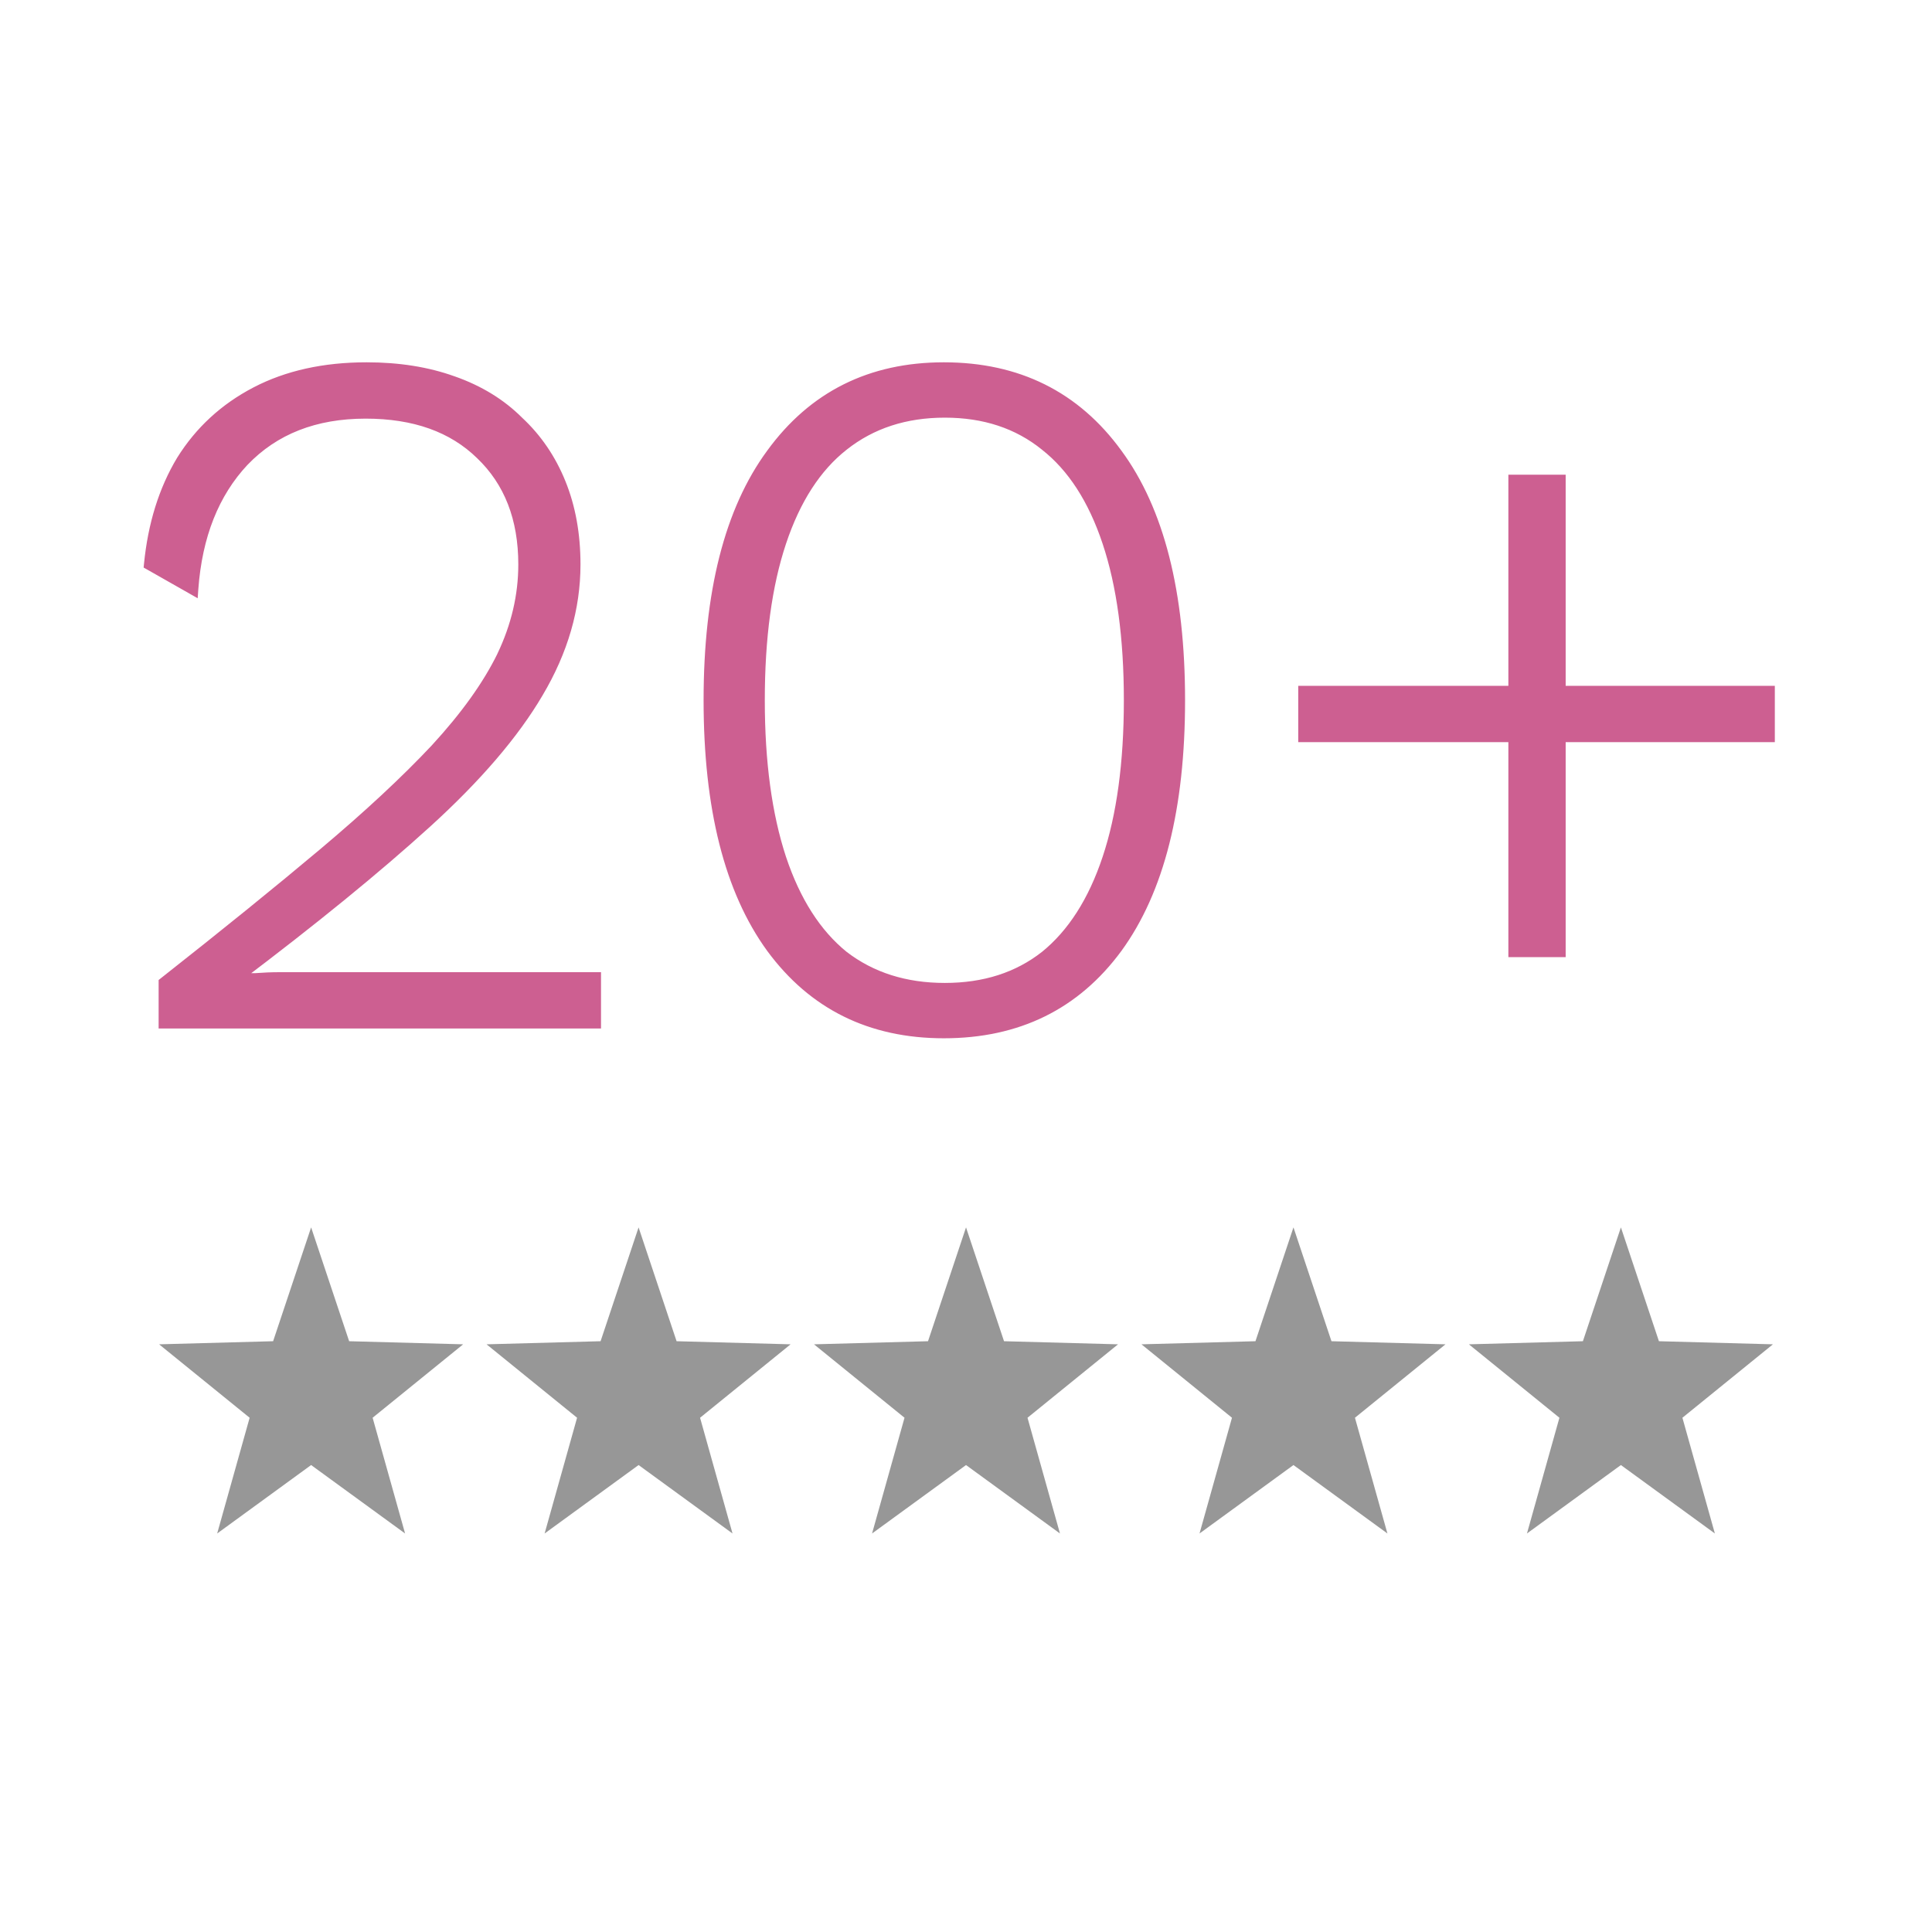 <svg width="85" height="85" viewBox="0 0 85 85" fill="none" xmlns="http://www.w3.org/2000/svg">
<mask id="mask0_86_175" style="mask-type:alpha" maskUnits="userSpaceOnUse" x="0" y="0" width="85" height="85">
<rect width="85" height="85" fill="#D9D9D9"/>
</mask>
<g mask="url(#mask0_86_175)">
<path d="M13.688 54L12.016 59.008L7 59.144L10.983 62.375L9.555 67.467L13.688 64.456L17.822 67.467L16.394 62.375L20.377 59.144L15.361 59.008L13.688 54Z" fill="#979797"/>
<path d="M28.095 54L26.423 59.008L21.406 59.144L25.389 62.375L23.961 67.467L28.095 64.456L32.228 67.467L30.8 62.375L34.783 59.144L29.767 59.008L28.095 54Z" fill="#979797"/>
<path d="M42.501 54L40.829 59.008L35.812 59.144L39.795 62.375L38.367 67.467L42.501 64.456L46.634 67.467L45.206 62.375L49.189 59.144L44.173 59.008L42.501 54Z" fill="#979797"/>
<path d="M56.907 54L55.235 59.008L50.219 59.144L54.202 62.375L52.774 67.467L56.907 64.456L61.041 67.467L59.612 62.375L63.596 59.144L58.579 59.008L56.907 54Z" fill="#979797"/>
<path d="M71.313 54L69.641 59.008L64.625 59.144L68.608 62.375L67.18 67.467L71.313 64.456L75.447 67.467L74.019 62.375L78.002 59.144L72.986 59.008L71.313 54Z" fill="#979797"/>
<path d="M7.229 45V43.237C9.924 41.116 12.26 39.224 14.238 37.561C16.216 35.898 17.864 34.365 19.183 32.96C20.502 31.527 21.476 30.165 22.107 28.875C22.738 27.556 23.053 26.209 23.053 24.833C23.053 22.798 22.422 21.178 21.161 19.974C19.928 18.77 18.237 18.168 16.087 18.168C13.851 18.168 12.059 18.87 10.712 20.275C9.393 21.68 8.648 23.557 8.476 25.908L6.584 24.833C6.756 23.084 7.229 21.565 8.003 20.275C8.806 18.985 9.895 17.982 11.271 17.265C12.647 16.548 14.267 16.19 16.13 16.19C17.535 16.19 18.796 16.391 19.914 16.792C21.061 17.193 22.021 17.781 22.795 18.555C23.598 19.3 24.214 20.203 24.644 21.264C25.074 22.325 25.289 23.514 25.289 24.833C25.289 26.754 24.744 28.631 23.655 30.466C22.594 32.272 20.96 34.178 18.753 36.185C16.546 38.192 13.751 40.471 10.368 43.022V43.065C10.597 43.065 10.884 43.065 11.228 43.065C11.601 43.036 11.959 43.022 12.303 43.022C12.676 43.022 12.977 43.022 13.206 43.022H26.192V45H7.229ZM41.525 45.43C38.314 45.43 35.791 44.183 33.957 41.689C32.122 39.166 31.205 35.54 31.205 30.81C31.205 26.08 32.122 22.468 33.957 19.974C35.791 17.451 38.314 16.19 41.525 16.19C44.764 16.19 47.301 17.451 49.136 19.974C50.97 22.468 51.888 26.08 51.888 30.81C51.888 35.54 50.97 39.166 49.136 41.689C47.301 44.183 44.764 45.43 41.525 45.43ZM41.568 43.495C43.316 43.495 44.793 43.022 45.997 42.076C47.201 41.101 48.118 39.668 48.749 37.776C49.379 35.884 49.695 33.562 49.695 30.81C49.695 28.058 49.379 25.736 48.749 23.844C48.118 21.952 47.201 20.533 45.997 19.587C44.793 18.612 43.316 18.125 41.568 18.125C39.819 18.125 38.328 18.612 37.096 19.587C35.892 20.533 34.974 21.952 34.344 23.844C33.713 25.736 33.398 28.058 33.398 30.81C33.398 33.533 33.713 35.855 34.344 37.776C34.974 39.668 35.892 41.101 37.096 42.076C38.328 43.022 39.819 43.495 41.568 43.495ZM68.633 21.135V41.861H66.612V21.135H68.633ZM77.835 30.423V32.401H57.367V30.423H77.835Z" fill="#CD5F91"/>
<path d="M7.229 45H6.979V45.25H7.229V45ZM7.229 43.237L7.074 43.041L6.979 43.116V43.237H7.229ZM14.238 37.561L14.077 37.37L14.238 37.561ZM19.183 32.96L19.365 33.131L19.367 33.129L19.183 32.96ZM22.107 28.875L22.332 28.985L22.333 28.983L22.107 28.875ZM21.161 19.974L20.986 20.153L20.988 20.155L21.161 19.974ZM10.712 20.275L10.532 20.102L10.53 20.104L10.712 20.275ZM8.476 25.908L8.353 26.125L8.697 26.321L8.725 25.926L8.476 25.908ZM6.584 24.833L6.335 24.808L6.319 24.97L6.461 25.05L6.584 24.833ZM8.003 20.275L7.791 20.143L7.789 20.146L8.003 20.275ZM11.271 17.265L11.156 17.043L11.156 17.043L11.271 17.265ZM19.914 16.792L19.83 17.027L19.831 17.028L19.914 16.792ZM22.795 18.555L22.618 18.732L22.625 18.738L22.795 18.555ZM24.644 21.264L24.876 21.17L24.644 21.264ZM23.655 30.466L23.44 30.338L23.439 30.339L23.655 30.466ZM18.753 36.185L18.585 36L18.753 36.185ZM10.368 43.022L10.217 42.822L10.118 42.897V43.022H10.368ZM10.368 43.065H10.118V43.315H10.368V43.065ZM11.228 43.065V43.315H11.238L11.247 43.314L11.228 43.065ZM26.192 43.022H26.442V42.772H26.192V43.022ZM26.192 45V45.25H26.442V45H26.192ZM7.229 45H7.479V43.237H7.229H6.979V45H7.229ZM7.229 43.237L7.384 43.433C10.08 41.311 12.418 39.417 14.399 37.752L14.238 37.561L14.077 37.37C12.102 39.03 9.768 40.92 7.074 43.041L7.229 43.237ZM14.238 37.561L14.399 37.752C16.382 36.085 18.038 34.545 19.365 33.131L19.183 32.96L19.001 32.789C17.691 34.184 16.05 35.711 14.077 37.37L14.238 37.561ZM19.183 32.96L19.367 33.129C20.697 31.684 21.687 30.303 22.332 28.985L22.107 28.875L21.883 28.765C21.265 30.027 20.307 31.369 18.999 32.791L19.183 32.96ZM22.107 28.875L22.333 28.983C22.978 27.633 23.303 26.249 23.303 24.833H23.053H22.803C22.803 26.169 22.497 27.48 21.881 28.767L22.107 28.875ZM23.053 24.833H23.303C23.303 22.742 22.653 21.052 21.334 19.793L21.161 19.974L20.988 20.155C22.192 21.304 22.803 22.854 22.803 24.833H23.053ZM21.161 19.974L21.336 19.795C20.046 18.535 18.285 17.918 16.087 17.918V18.168V18.418C18.189 18.418 19.811 19.005 20.986 20.153L21.161 19.974ZM16.087 18.168V17.918C13.794 17.918 11.933 18.641 10.532 20.102L10.712 20.275L10.893 20.448C12.185 19.1 13.908 18.418 16.087 18.418V18.168ZM10.712 20.275L10.53 20.104C9.164 21.559 8.402 23.495 8.227 25.89L8.476 25.908L8.725 25.926C8.894 23.619 9.623 21.8 10.894 20.446L10.712 20.275ZM8.476 25.908L8.6 25.691L6.708 24.616L6.584 24.833L6.461 25.05L8.353 26.125L8.476 25.908ZM6.584 24.833L6.833 24.858C7.002 23.14 7.465 21.657 8.217 20.404L8.003 20.275L7.789 20.146C6.993 21.473 6.51 23.029 6.335 24.808L6.584 24.833ZM8.003 20.275L8.215 20.407C8.994 19.156 10.049 18.183 11.387 17.487L11.271 17.265L11.156 17.043C9.741 17.78 8.618 18.814 7.791 20.143L8.003 20.275ZM11.271 17.265L11.387 17.487C12.72 16.792 14.299 16.44 16.13 16.44V16.19V15.94C14.235 15.94 12.574 16.305 11.156 17.043L11.271 17.265ZM16.13 16.19V16.44C17.511 16.44 18.743 16.637 19.83 17.027L19.914 16.792L19.998 16.557C18.849 16.144 17.558 15.94 16.13 15.94V16.19ZM19.914 16.792L19.831 17.028C20.947 17.418 21.874 17.987 22.618 18.732L22.795 18.555L22.972 18.378C22.169 17.575 21.175 16.968 19.997 16.556L19.914 16.792ZM22.795 18.555L22.625 18.738C23.4 19.457 23.995 20.33 24.412 21.358L24.644 21.264L24.876 21.17C24.433 20.077 23.796 19.143 22.965 18.372L22.795 18.555ZM24.644 21.264L24.412 21.358C24.829 22.385 25.039 23.542 25.039 24.833H25.289H25.539C25.539 23.487 25.32 22.265 24.876 21.17L24.644 21.264ZM25.289 24.833H25.039C25.039 26.704 24.509 28.538 23.44 30.338L23.655 30.466L23.87 30.594C24.98 28.725 25.539 26.803 25.539 24.833H25.289ZM23.655 30.466L23.439 30.339C22.396 32.117 20.781 34.004 18.585 36L18.753 36.185L18.921 36.37C21.14 34.353 22.793 32.427 23.871 30.593L23.655 30.466ZM18.753 36.185L18.585 36C16.385 38 13.596 40.274 10.217 42.822L10.368 43.022L10.519 43.222C13.905 40.667 16.706 38.383 18.921 36.37L18.753 36.185ZM10.368 43.022H10.118V43.065H10.368H10.618V43.022H10.368ZM10.368 43.065V43.315C10.368 43.315 10.369 43.315 10.369 43.315C10.37 43.315 10.37 43.315 10.371 43.315C10.371 43.315 10.372 43.315 10.372 43.315C10.373 43.315 10.373 43.315 10.373 43.315C10.374 43.315 10.374 43.315 10.375 43.315C10.375 43.315 10.376 43.315 10.376 43.315C10.377 43.315 10.377 43.315 10.377 43.315C10.378 43.315 10.378 43.315 10.379 43.315C10.379 43.315 10.38 43.315 10.38 43.315C10.381 43.315 10.381 43.315 10.382 43.315C10.382 43.315 10.383 43.315 10.383 43.315C10.383 43.315 10.384 43.315 10.384 43.315C10.385 43.315 10.385 43.315 10.386 43.315C10.386 43.315 10.387 43.315 10.387 43.315C10.387 43.315 10.388 43.315 10.388 43.315C10.389 43.315 10.389 43.315 10.39 43.315C10.39 43.315 10.391 43.315 10.391 43.315C10.392 43.315 10.392 43.315 10.393 43.315C10.393 43.315 10.393 43.315 10.394 43.315C10.394 43.315 10.395 43.315 10.395 43.315C10.396 43.315 10.396 43.315 10.397 43.315C10.397 43.315 10.398 43.315 10.398 43.315C10.398 43.315 10.399 43.315 10.399 43.315C10.4 43.315 10.4 43.315 10.401 43.315C10.401 43.315 10.402 43.315 10.402 43.315C10.402 43.315 10.403 43.315 10.403 43.315C10.404 43.315 10.404 43.315 10.405 43.315C10.405 43.315 10.406 43.315 10.406 43.315C10.407 43.315 10.407 43.315 10.408 43.315C10.408 43.315 10.409 43.315 10.409 43.315C10.409 43.315 10.41 43.315 10.41 43.315C10.411 43.315 10.411 43.315 10.412 43.315C10.412 43.315 10.413 43.315 10.413 43.315C10.414 43.315 10.414 43.315 10.415 43.315C10.415 43.315 10.415 43.315 10.416 43.315C10.416 43.315 10.417 43.315 10.417 43.315C10.418 43.315 10.418 43.315 10.419 43.315C10.419 43.315 10.42 43.315 10.42 43.315C10.421 43.315 10.421 43.315 10.421 43.315C10.422 43.315 10.422 43.315 10.423 43.315C10.423 43.315 10.424 43.315 10.424 43.315C10.425 43.315 10.425 43.315 10.426 43.315C10.426 43.315 10.427 43.315 10.427 43.315C10.428 43.315 10.428 43.315 10.428 43.315C10.429 43.315 10.429 43.315 10.43 43.315C10.43 43.315 10.431 43.315 10.431 43.315C10.432 43.315 10.432 43.315 10.433 43.315C10.433 43.315 10.434 43.315 10.434 43.315C10.435 43.315 10.435 43.315 10.435 43.315C10.436 43.315 10.436 43.315 10.437 43.315C10.437 43.315 10.438 43.315 10.438 43.315C10.439 43.315 10.439 43.315 10.44 43.315C10.44 43.315 10.441 43.315 10.441 43.315C10.442 43.315 10.442 43.315 10.443 43.315C10.443 43.315 10.444 43.315 10.444 43.315C10.444 43.315 10.445 43.315 10.445 43.315C10.446 43.315 10.446 43.315 10.447 43.315C10.447 43.315 10.448 43.315 10.448 43.315C10.449 43.315 10.449 43.315 10.45 43.315C10.45 43.315 10.451 43.315 10.451 43.315C10.451 43.315 10.452 43.315 10.453 43.315C10.453 43.315 10.453 43.315 10.454 43.315C10.454 43.315 10.455 43.315 10.455 43.315C10.456 43.315 10.456 43.315 10.457 43.315C10.457 43.315 10.458 43.315 10.458 43.315C10.459 43.315 10.459 43.315 10.46 43.315C10.46 43.315 10.461 43.315 10.461 43.315C10.461 43.315 10.462 43.315 10.463 43.315C10.463 43.315 10.463 43.315 10.464 43.315C10.464 43.315 10.465 43.315 10.465 43.315C10.466 43.315 10.466 43.315 10.467 43.315C10.467 43.315 10.468 43.315 10.468 43.315C10.469 43.315 10.469 43.315 10.47 43.315C10.47 43.315 10.471 43.315 10.471 43.315C10.472 43.315 10.472 43.315 10.473 43.315C10.473 43.315 10.473 43.315 10.474 43.315C10.475 43.315 10.475 43.315 10.475 43.315C10.476 43.315 10.476 43.315 10.477 43.315C10.477 43.315 10.478 43.315 10.478 43.315C10.479 43.315 10.479 43.315 10.48 43.315C10.48 43.315 10.481 43.315 10.481 43.315C10.482 43.315 10.482 43.315 10.483 43.315C10.483 43.315 10.484 43.315 10.484 43.315C10.485 43.315 10.485 43.315 10.486 43.315C10.486 43.315 10.487 43.315 10.487 43.315C10.488 43.315 10.488 43.315 10.489 43.315C10.489 43.315 10.489 43.315 10.49 43.315C10.49 43.315 10.491 43.315 10.491 43.315C10.492 43.315 10.492 43.315 10.493 43.315C10.493 43.315 10.494 43.315 10.494 43.315C10.495 43.315 10.495 43.315 10.496 43.315C10.496 43.315 10.497 43.315 10.497 43.315C10.498 43.315 10.498 43.315 10.499 43.315C10.499 43.315 10.5 43.315 10.5 43.315C10.501 43.315 10.501 43.315 10.502 43.315C10.502 43.315 10.503 43.315 10.503 43.315C10.504 43.315 10.504 43.315 10.505 43.315C10.505 43.315 10.506 43.315 10.506 43.315C10.507 43.315 10.507 43.315 10.508 43.315C10.508 43.315 10.508 43.315 10.509 43.315C10.509 43.315 10.51 43.315 10.511 43.315C10.511 43.315 10.511 43.315 10.512 43.315C10.512 43.315 10.513 43.315 10.513 43.315C10.514 43.315 10.514 43.315 10.515 43.315C10.515 43.315 10.516 43.315 10.516 43.315C10.517 43.315 10.517 43.315 10.518 43.315C10.518 43.315 10.519 43.315 10.519 43.315C10.52 43.315 10.52 43.315 10.521 43.315C10.521 43.315 10.522 43.315 10.522 43.315C10.523 43.315 10.523 43.315 10.524 43.315C10.524 43.315 10.525 43.315 10.525 43.315C10.526 43.315 10.526 43.315 10.527 43.315C10.527 43.315 10.528 43.315 10.528 43.315C10.529 43.315 10.529 43.315 10.53 43.315C10.53 43.315 10.531 43.315 10.531 43.315C10.532 43.315 10.532 43.315 10.533 43.315C10.533 43.315 10.534 43.315 10.534 43.315C10.535 43.315 10.535 43.315 10.536 43.315C10.536 43.315 10.537 43.315 10.537 43.315C10.538 43.315 10.538 43.315 10.539 43.315C10.539 43.315 10.54 43.315 10.54 43.315C10.541 43.315 10.541 43.315 10.542 43.315C10.542 43.315 10.543 43.315 10.543 43.315C10.544 43.315 10.544 43.315 10.545 43.315C10.545 43.315 10.546 43.315 10.546 43.315C10.547 43.315 10.547 43.315 10.548 43.315C10.548 43.315 10.549 43.315 10.549 43.315C10.55 43.315 10.55 43.315 10.551 43.315C10.551 43.315 10.552 43.315 10.552 43.315C10.553 43.315 10.553 43.315 10.554 43.315C10.554 43.315 10.555 43.315 10.555 43.315C10.556 43.315 10.556 43.315 10.557 43.315C10.557 43.315 10.558 43.315 10.558 43.315C10.559 43.315 10.559 43.315 10.56 43.315C10.56 43.315 10.561 43.315 10.561 43.315C10.562 43.315 10.562 43.315 10.563 43.315C10.563 43.315 10.564 43.315 10.565 43.315C10.565 43.315 10.566 43.315 10.566 43.315C10.566 43.315 10.567 43.315 10.568 43.315C10.568 43.315 10.569 43.315 10.569 43.315C10.57 43.315 10.57 43.315 10.571 43.315C10.571 43.315 10.572 43.315 10.572 43.315C10.573 43.315 10.573 43.315 10.574 43.315C10.574 43.315 10.575 43.315 10.575 43.315C10.576 43.315 10.576 43.315 10.577 43.315C10.577 43.315 10.578 43.315 10.578 43.315C10.579 43.315 10.579 43.315 10.58 43.315C10.58 43.315 10.581 43.315 10.581 43.315C10.582 43.315 10.582 43.315 10.583 43.315C10.583 43.315 10.584 43.315 10.584 43.315C10.585 43.315 10.585 43.315 10.586 43.315C10.586 43.315 10.587 43.315 10.588 43.315C10.588 43.315 10.588 43.315 10.589 43.315C10.59 43.315 10.59 43.315 10.591 43.315C10.591 43.315 10.592 43.315 10.592 43.315C10.593 43.315 10.593 43.315 10.594 43.315C10.594 43.315 10.595 43.315 10.595 43.315C10.596 43.315 10.596 43.315 10.597 43.315C10.597 43.315 10.598 43.315 10.598 43.315C10.599 43.315 10.599 43.315 10.6 43.315C10.6 43.315 10.601 43.315 10.601 43.315C10.602 43.315 10.602 43.315 10.603 43.315C10.604 43.315 10.604 43.315 10.604 43.315C10.605 43.315 10.606 43.315 10.606 43.315C10.607 43.315 10.607 43.315 10.608 43.315C10.608 43.315 10.609 43.315 10.609 43.315C10.61 43.315 10.61 43.315 10.611 43.315C10.611 43.315 10.612 43.315 10.612 43.315C10.613 43.315 10.613 43.315 10.614 43.315C10.614 43.315 10.615 43.315 10.616 43.315C10.616 43.315 10.617 43.315 10.617 43.315C10.618 43.315 10.618 43.315 10.619 43.315C10.619 43.315 10.62 43.315 10.62 43.315C10.621 43.315 10.621 43.315 10.622 43.315C10.622 43.315 10.623 43.315 10.623 43.315C10.624 43.315 10.624 43.315 10.625 43.315C10.625 43.315 10.626 43.315 10.627 43.315C10.627 43.315 10.627 43.315 10.628 43.315C10.629 43.315 10.629 43.315 10.63 43.315C10.63 43.315 10.631 43.315 10.631 43.315C10.632 43.315 10.632 43.315 10.633 43.315C10.633 43.315 10.634 43.315 10.634 43.315C10.635 43.315 10.635 43.315 10.636 43.315C10.636 43.315 10.637 43.315 10.637 43.315C10.638 43.315 10.639 43.315 10.639 43.315C10.64 43.315 10.64 43.315 10.641 43.315C10.641 43.315 10.642 43.315 10.642 43.315C10.643 43.315 10.643 43.315 10.644 43.315C10.644 43.315 10.645 43.315 10.646 43.315C10.646 43.315 10.647 43.315 10.647 43.315C10.648 43.315 10.648 43.315 10.649 43.315C10.649 43.315 10.65 43.315 10.65 43.315C10.651 43.315 10.651 43.315 10.652 43.315C10.652 43.315 10.653 43.315 10.653 43.315C10.654 43.315 10.655 43.315 10.655 43.315C10.656 43.315 10.656 43.315 10.657 43.315C10.657 43.315 10.658 43.315 10.658 43.315C10.659 43.315 10.659 43.315 10.66 43.315C10.66 43.315 10.661 43.315 10.662 43.315C10.662 43.315 10.662 43.315 10.663 43.315C10.664 43.315 10.664 43.315 10.665 43.315C10.665 43.315 10.666 43.315 10.666 43.315C10.667 43.315 10.667 43.315 10.668 43.315C10.668 43.315 10.669 43.315 10.669 43.315C10.67 43.315 10.671 43.315 10.671 43.315C10.672 43.315 10.672 43.315 10.673 43.315C10.673 43.315 10.674 43.315 10.674 43.315C10.675 43.315 10.675 43.315 10.676 43.315C10.677 43.315 10.677 43.315 10.678 43.315C10.678 43.315 10.679 43.315 10.679 43.315C10.68 43.315 10.68 43.315 10.681 43.315C10.681 43.315 10.682 43.315 10.682 43.315C10.683 43.315 10.684 43.315 10.684 43.315C10.685 43.315 10.685 43.315 10.686 43.315C10.686 43.315 10.687 43.315 10.687 43.315C10.688 43.315 10.688 43.315 10.689 43.315C10.69 43.315 10.69 43.315 10.691 43.315C10.691 43.315 10.692 43.315 10.692 43.315C10.693 43.315 10.693 43.315 10.694 43.315C10.694 43.315 10.695 43.315 10.695 43.315C10.696 43.315 10.697 43.315 10.697 43.315C10.698 43.315 10.698 43.315 10.699 43.315C10.699 43.315 10.7 43.315 10.7 43.315C10.701 43.315 10.701 43.315 10.702 43.315C10.703 43.315 10.703 43.315 10.704 43.315C10.704 43.315 10.705 43.315 10.705 43.315C10.706 43.315 10.706 43.315 10.707 43.315C10.707 43.315 10.708 43.315 10.709 43.315C10.709 43.315 10.71 43.315 10.71 43.315C10.711 43.315 10.711 43.315 10.712 43.315C10.712 43.315 10.713 43.315 10.713 43.315C10.714 43.315 10.715 43.315 10.715 43.315C10.716 43.315 10.716 43.315 10.717 43.315C10.717 43.315 10.718 43.315 10.718 43.315C10.719 43.315 10.72 43.315 10.72 43.315C10.721 43.315 10.721 43.315 10.722 43.315C10.722 43.315 10.723 43.315 10.723 43.315C10.724 43.315 10.725 43.315 10.725 43.315C10.726 43.315 10.726 43.315 10.727 43.315C10.727 43.315 10.728 43.315 10.728 43.315C10.729 43.315 10.729 43.315 10.73 43.315C10.731 43.315 10.731 43.315 10.732 43.315C10.732 43.315 10.733 43.315 10.733 43.315C10.734 43.315 10.735 43.315 10.735 43.315C10.736 43.315 10.736 43.315 10.737 43.315C10.737 43.315 10.738 43.315 10.738 43.315C10.739 43.315 10.739 43.315 10.74 43.315C10.741 43.315 10.741 43.315 10.742 43.315C10.742 43.315 10.743 43.315 10.743 43.315C10.744 43.315 10.745 43.315 10.745 43.315C10.746 43.315 10.746 43.315 10.747 43.315C10.747 43.315 10.748 43.315 10.748 43.315C10.749 43.315 10.749 43.315 10.75 43.315C10.751 43.315 10.751 43.315 10.752 43.315C10.752 43.315 10.753 43.315 10.753 43.315C10.754 43.315 10.755 43.315 10.755 43.315C10.756 43.315 10.756 43.315 10.757 43.315C10.757 43.315 10.758 43.315 10.758 43.315C10.759 43.315 10.76 43.315 10.76 43.315C10.761 43.315 10.761 43.315 10.762 43.315C10.762 43.315 10.763 43.315 10.764 43.315C10.764 43.315 10.765 43.315 10.765 43.315C10.766 43.315 10.766 43.315 10.767 43.315C10.767 43.315 10.768 43.315 10.769 43.315C10.769 43.315 10.77 43.315 10.77 43.315C10.771 43.315 10.771 43.315 10.772 43.315C10.773 43.315 10.773 43.315 10.774 43.315C10.774 43.315 10.775 43.315 10.775 43.315C10.776 43.315 10.777 43.315 10.777 43.315C10.778 43.315 10.778 43.315 10.779 43.315C10.779 43.315 10.78 43.315 10.78 43.315C10.781 43.315 10.782 43.315 10.782 43.315C10.783 43.315 10.783 43.315 10.784 43.315C10.784 43.315 10.785 43.315 10.786 43.315C10.786 43.315 10.787 43.315 10.787 43.315C10.788 43.315 10.788 43.315 10.789 43.315C10.79 43.315 10.79 43.315 10.791 43.315C10.791 43.315 10.792 43.315 10.792 43.315C10.793 43.315 10.793 43.315 10.794 43.315C10.795 43.315 10.795 43.315 10.796 43.315C10.796 43.315 10.797 43.315 10.797 43.315C10.798 43.315 10.799 43.315 10.799 43.315C10.8 43.315 10.8 43.315 10.801 43.315C10.802 43.315 10.802 43.315 10.803 43.315C10.803 43.315 10.804 43.315 10.804 43.315C10.805 43.315 10.806 43.315 10.806 43.315C10.807 43.315 10.807 43.315 10.808 43.315C10.808 43.315 10.809 43.315 10.809 43.315C10.81 43.315 10.811 43.315 10.811 43.315C10.812 43.315 10.812 43.315 10.813 43.315C10.813 43.315 10.814 43.315 10.815 43.315C10.815 43.315 10.816 43.315 10.816 43.315C10.817 43.315 10.818 43.315 10.818 43.315C10.819 43.315 10.819 43.315 10.82 43.315C10.82 43.315 10.821 43.315 10.822 43.315C10.822 43.315 10.823 43.315 10.823 43.315C10.824 43.315 10.825 43.315 10.825 43.315C10.826 43.315 10.826 43.315 10.827 43.315C10.827 43.315 10.828 43.315 10.829 43.315C10.829 43.315 10.83 43.315 10.83 43.315C10.831 43.315 10.831 43.315 10.832 43.315C10.833 43.315 10.833 43.315 10.834 43.315C10.834 43.315 10.835 43.315 10.835 43.315C10.836 43.315 10.837 43.315 10.837 43.315C10.838 43.315 10.838 43.315 10.839 43.315C10.839 43.315 10.84 43.315 10.841 43.315C10.841 43.315 10.842 43.315 10.842 43.315C10.843 43.315 10.844 43.315 10.844 43.315C10.845 43.315 10.845 43.315 10.846 43.315C10.847 43.315 10.847 43.315 10.848 43.315C10.848 43.315 10.849 43.315 10.85 43.315C10.85 43.315 10.851 43.315 10.851 43.315C10.852 43.315 10.852 43.315 10.853 43.315C10.854 43.315 10.854 43.315 10.855 43.315C10.855 43.315 10.856 43.315 10.857 43.315C10.857 43.315 10.858 43.315 10.858 43.315C10.859 43.315 10.859 43.315 10.86 43.315C10.861 43.315 10.861 43.315 10.862 43.315C10.862 43.315 10.863 43.315 10.864 43.315C10.864 43.315 10.865 43.315 10.865 43.315C10.866 43.315 10.866 43.315 10.867 43.315C10.868 43.315 10.868 43.315 10.869 43.315C10.869 43.315 10.87 43.315 10.871 43.315C10.871 43.315 10.872 43.315 10.872 43.315C10.873 43.315 10.873 43.315 10.874 43.315C10.875 43.315 10.875 43.315 10.876 43.315C10.877 43.315 10.877 43.315 10.878 43.315C10.878 43.315 10.879 43.315 10.879 43.315C10.88 43.315 10.881 43.315 10.881 43.315C10.882 43.315 10.882 43.315 10.883 43.315C10.884 43.315 10.884 43.315 10.885 43.315C10.885 43.315 10.886 43.315 10.886 43.315C10.887 43.315 10.888 43.315 10.888 43.315C10.889 43.315 10.889 43.315 10.89 43.315C10.891 43.315 10.891 43.315 10.892 43.315C10.893 43.315 10.893 43.315 10.894 43.315C10.894 43.315 10.895 43.315 10.895 43.315C10.896 43.315 10.897 43.315 10.897 43.315C10.898 43.315 10.898 43.315 10.899 43.315C10.9 43.315 10.9 43.315 10.901 43.315C10.901 43.315 10.902 43.315 10.903 43.315C10.903 43.315 10.904 43.315 10.904 43.315C10.905 43.315 10.906 43.315 10.906 43.315C10.907 43.315 10.907 43.315 10.908 43.315C10.909 43.315 10.909 43.315 10.91 43.315C10.91 43.315 10.911 43.315 10.912 43.315C10.912 43.315 10.913 43.315 10.913 43.315C10.914 43.315 10.915 43.315 10.915 43.315C10.916 43.315 10.916 43.315 10.917 43.315C10.918 43.315 10.918 43.315 10.919 43.315C10.919 43.315 10.92 43.315 10.921 43.315C10.921 43.315 10.922 43.315 10.922 43.315C10.923 43.315 10.924 43.315 10.924 43.315C10.925 43.315 10.925 43.315 10.926 43.315C10.927 43.315 10.927 43.315 10.928 43.315C10.928 43.315 10.929 43.315 10.93 43.315C10.93 43.315 10.931 43.315 10.931 43.315C10.932 43.315 10.933 43.315 10.933 43.315C10.934 43.315 10.934 43.315 10.935 43.315C10.936 43.315 10.936 43.315 10.937 43.315C10.938 43.315 10.938 43.315 10.939 43.315C10.939 43.315 10.94 43.315 10.941 43.315C10.941 43.315 10.942 43.315 10.942 43.315C10.943 43.315 10.944 43.315 10.944 43.315C10.945 43.315 10.945 43.315 10.946 43.315C10.947 43.315 10.947 43.315 10.948 43.315C10.948 43.315 10.949 43.315 10.95 43.315C10.95 43.315 10.951 43.315 10.951 43.315C10.952 43.315 10.953 43.315 10.953 43.315C10.954 43.315 10.954 43.315 10.955 43.315C10.956 43.315 10.956 43.315 10.957 43.315C10.957 43.315 10.958 43.315 10.959 43.315C10.959 43.315 10.96 43.315 10.961 43.315C10.961 43.315 10.962 43.315 10.962 43.315C10.963 43.315 10.964 43.315 10.964 43.315C10.965 43.315 10.966 43.315 10.966 43.315C10.967 43.315 10.967 43.315 10.968 43.315C10.969 43.315 10.969 43.315 10.97 43.315C10.97 43.315 10.971 43.315 10.972 43.315C10.972 43.315 10.973 43.315 10.973 43.315C10.974 43.315 10.975 43.315 10.975 43.315C10.976 43.315 10.976 43.315 10.977 43.315C10.978 43.315 10.978 43.315 10.979 43.315C10.98 43.315 10.98 43.315 10.981 43.315C10.981 43.315 10.982 43.315 10.983 43.315C10.983 43.315 10.984 43.315 10.985 43.315C10.985 43.315 10.986 43.315 10.986 43.315C10.987 43.315 10.988 43.315 10.988 43.315C10.989 43.315 10.989 43.315 10.99 43.315C10.991 43.315 10.991 43.315 10.992 43.315C10.993 43.315 10.993 43.315 10.994 43.315C10.994 43.315 10.995 43.315 10.996 43.315C10.996 43.315 10.997 43.315 10.998 43.315C10.998 43.315 10.999 43.315 10.999 43.315C11 43.315 11.001 43.315 11.001 43.315C11.002 43.315 11.002 43.315 11.003 43.315C11.004 43.315 11.004 43.315 11.005 43.315C11.006 43.315 11.006 43.315 11.007 43.315C11.008 43.315 11.008 43.315 11.009 43.315C11.009 43.315 11.01 43.315 11.011 43.315C11.011 43.315 11.012 43.315 11.012 43.315C11.013 43.315 11.014 43.315 11.014 43.315C11.015 43.315 11.016 43.315 11.016 43.315C11.017 43.315 11.017 43.315 11.018 43.315C11.019 43.315 11.019 43.315 11.02 43.315C11.021 43.315 11.021 43.315 11.022 43.315C11.022 43.315 11.023 43.315 11.024 43.315C11.024 43.315 11.025 43.315 11.026 43.315C11.026 43.315 11.027 43.315 11.027 43.315C11.028 43.315 11.029 43.315 11.029 43.315C11.03 43.315 11.031 43.315 11.031 43.315C11.032 43.315 11.033 43.315 11.033 43.315C11.034 43.315 11.034 43.315 11.035 43.315C11.036 43.315 11.036 43.315 11.037 43.315C11.037 43.315 11.038 43.315 11.039 43.315C11.039 43.315 11.04 43.315 11.041 43.315C11.041 43.315 11.042 43.315 11.043 43.315C11.043 43.315 11.044 43.315 11.044 43.315C11.045 43.315 11.046 43.315 11.046 43.315C11.047 43.315 11.048 43.315 11.048 43.315C11.049 43.315 11.05 43.315 11.05 43.315C11.051 43.315 11.051 43.315 11.052 43.315C11.053 43.315 11.053 43.315 11.054 43.315C11.055 43.315 11.055 43.315 11.056 43.315C11.056 43.315 11.057 43.315 11.058 43.315C11.058 43.315 11.059 43.315 11.06 43.315C11.06 43.315 11.061 43.315 11.062 43.315C11.062 43.315 11.063 43.315 11.063 43.315C11.064 43.315 11.065 43.315 11.065 43.315C11.066 43.315 11.067 43.315 11.067 43.315C11.068 43.315 11.069 43.315 11.069 43.315C11.07 43.315 11.07 43.315 11.071 43.315C11.072 43.315 11.072 43.315 11.073 43.315C11.074 43.315 11.074 43.315 11.075 43.315C11.075 43.315 11.076 43.315 11.077 43.315C11.077 43.315 11.078 43.315 11.079 43.315C11.079 43.315 11.08 43.315 11.081 43.315C11.081 43.315 11.082 43.315 11.082 43.315C11.083 43.315 11.084 43.315 11.084 43.315C11.085 43.315 11.086 43.315 11.086 43.315C11.087 43.315 11.088 43.315 11.088 43.315C11.089 43.315 11.09 43.315 11.09 43.315C11.091 43.315 11.091 43.315 11.092 43.315C11.093 43.315 11.093 43.315 11.094 43.315C11.095 43.315 11.095 43.315 11.096 43.315C11.097 43.315 11.097 43.315 11.098 43.315C11.099 43.315 11.099 43.315 11.1 43.315C11.101 43.315 11.101 43.315 11.102 43.315C11.102 43.315 11.103 43.315 11.104 43.315C11.104 43.315 11.105 43.315 11.106 43.315C11.106 43.315 11.107 43.315 11.108 43.315C11.108 43.315 11.109 43.315 11.11 43.315C11.11 43.315 11.111 43.315 11.111 43.315C11.112 43.315 11.113 43.315 11.113 43.315C11.114 43.315 11.115 43.315 11.115 43.315C11.116 43.315 11.117 43.315 11.117 43.315C11.118 43.315 11.119 43.315 11.119 43.315C11.12 43.315 11.12 43.315 11.121 43.315C11.122 43.315 11.122 43.315 11.123 43.315C11.124 43.315 11.124 43.315 11.125 43.315C11.126 43.315 11.126 43.315 11.127 43.315C11.128 43.315 11.128 43.315 11.129 43.315C11.13 43.315 11.13 43.315 11.131 43.315C11.132 43.315 11.132 43.315 11.133 43.315C11.133 43.315 11.134 43.315 11.135 43.315C11.135 43.315 11.136 43.315 11.137 43.315C11.137 43.315 11.138 43.315 11.139 43.315C11.139 43.315 11.14 43.315 11.141 43.315C11.141 43.315 11.142 43.315 11.143 43.315C11.143 43.315 11.144 43.315 11.145 43.315C11.145 43.315 11.146 43.315 11.146 43.315C11.147 43.315 11.148 43.315 11.149 43.315C11.149 43.315 11.15 43.315 11.15 43.315C11.151 43.315 11.152 43.315 11.152 43.315C11.153 43.315 11.154 43.315 11.154 43.315C11.155 43.315 11.156 43.315 11.156 43.315C11.157 43.315 11.158 43.315 11.158 43.315C11.159 43.315 11.16 43.315 11.16 43.315C11.161 43.315 11.162 43.315 11.162 43.315C11.163 43.315 11.164 43.315 11.164 43.315C11.165 43.315 11.166 43.315 11.166 43.315C11.167 43.315 11.168 43.315 11.168 43.315C11.169 43.315 11.169 43.315 11.17 43.315C11.171 43.315 11.171 43.315 11.172 43.315C11.173 43.315 11.174 43.315 11.174 43.315C11.175 43.315 11.175 43.315 11.176 43.315C11.177 43.315 11.177 43.315 11.178 43.315C11.179 43.315 11.179 43.315 11.18 43.315C11.181 43.315 11.181 43.315 11.182 43.315C11.183 43.315 11.183 43.315 11.184 43.315C11.185 43.315 11.185 43.315 11.186 43.315C11.187 43.315 11.187 43.315 11.188 43.315C11.189 43.315 11.189 43.315 11.19 43.315C11.191 43.315 11.191 43.315 11.192 43.315C11.193 43.315 11.193 43.315 11.194 43.315C11.195 43.315 11.195 43.315 11.196 43.315C11.197 43.315 11.197 43.315 11.198 43.315C11.199 43.315 11.199 43.315 11.2 43.315C11.201 43.315 11.201 43.315 11.202 43.315C11.203 43.315 11.203 43.315 11.204 43.315C11.205 43.315 11.205 43.315 11.206 43.315C11.207 43.315 11.207 43.315 11.208 43.315C11.209 43.315 11.209 43.315 11.21 43.315C11.211 43.315 11.211 43.315 11.212 43.315C11.213 43.315 11.213 43.315 11.214 43.315C11.215 43.315 11.215 43.315 11.216 43.315C11.217 43.315 11.217 43.315 11.218 43.315C11.219 43.315 11.219 43.315 11.22 43.315C11.221 43.315 11.221 43.315 11.222 43.315C11.223 43.315 11.223 43.315 11.224 43.315C11.225 43.315 11.225 43.315 11.226 43.315C11.227 43.315 11.227 43.315 11.228 43.315V43.065V42.815C11.227 42.815 11.227 42.815 11.226 42.815C11.225 42.815 11.225 42.815 11.224 42.815C11.223 42.815 11.223 42.815 11.222 42.815C11.221 42.815 11.221 42.815 11.22 42.815C11.219 42.815 11.219 42.815 11.218 42.815C11.217 42.815 11.217 42.815 11.216 42.815C11.215 42.815 11.215 42.815 11.214 42.815C11.213 42.815 11.213 42.815 11.212 42.815C11.211 42.815 11.211 42.815 11.21 42.815C11.209 42.815 11.209 42.815 11.208 42.815C11.207 42.815 11.207 42.815 11.206 42.815C11.205 42.815 11.205 42.815 11.204 42.815C11.203 42.815 11.203 42.815 11.202 42.815C11.201 42.815 11.201 42.815 11.2 42.815C11.199 42.815 11.199 42.815 11.198 42.815C11.197 42.815 11.197 42.815 11.196 42.815C11.195 42.815 11.195 42.815 11.194 42.815C11.193 42.815 11.193 42.815 11.192 42.815C11.191 42.815 11.191 42.815 11.19 42.815C11.189 42.815 11.189 42.815 11.188 42.815C11.187 42.815 11.187 42.815 11.186 42.815C11.185 42.815 11.185 42.815 11.184 42.815C11.183 42.815 11.183 42.815 11.182 42.815C11.181 42.815 11.181 42.815 11.18 42.815C11.179 42.815 11.179 42.815 11.178 42.815C11.177 42.815 11.177 42.815 11.176 42.815C11.175 42.815 11.175 42.815 11.174 42.815C11.174 42.815 11.173 42.815 11.172 42.815C11.171 42.815 11.171 42.815 11.17 42.815C11.169 42.815 11.169 42.815 11.168 42.815C11.168 42.815 11.167 42.815 11.166 42.815C11.166 42.815 11.165 42.815 11.164 42.815C11.164 42.815 11.163 42.815 11.162 42.815C11.162 42.815 11.161 42.815 11.16 42.815C11.16 42.815 11.159 42.815 11.158 42.815C11.158 42.815 11.157 42.815 11.156 42.815C11.156 42.815 11.155 42.815 11.154 42.815C11.154 42.815 11.153 42.815 11.152 42.815C11.152 42.815 11.151 42.815 11.15 42.815C11.15 42.815 11.149 42.815 11.149 42.815C11.148 42.815 11.147 42.815 11.146 42.815C11.146 42.815 11.145 42.815 11.145 42.815C11.144 42.815 11.143 42.815 11.143 42.815C11.142 42.815 11.141 42.815 11.141 42.815C11.14 42.815 11.139 42.815 11.139 42.815C11.138 42.815 11.137 42.815 11.137 42.815C11.136 42.815 11.135 42.815 11.135 42.815C11.134 42.815 11.133 42.815 11.133 42.815C11.132 42.815 11.132 42.815 11.131 42.815C11.13 42.815 11.13 42.815 11.129 42.815C11.128 42.815 11.128 42.815 11.127 42.815C11.126 42.815 11.126 42.815 11.125 42.815C11.124 42.815 11.124 42.815 11.123 42.815C11.122 42.815 11.122 42.815 11.121 42.815C11.12 42.815 11.12 42.815 11.119 42.815C11.119 42.815 11.118 42.815 11.117 42.815C11.117 42.815 11.116 42.815 11.115 42.815C11.115 42.815 11.114 42.815 11.113 42.815C11.113 42.815 11.112 42.815 11.111 42.815C11.111 42.815 11.11 42.815 11.11 42.815C11.109 42.815 11.108 42.815 11.108 42.815C11.107 42.815 11.106 42.815 11.106 42.815C11.105 42.815 11.104 42.815 11.104 42.815C11.103 42.815 11.102 42.815 11.102 42.815C11.101 42.815 11.101 42.815 11.1 42.815C11.099 42.815 11.099 42.815 11.098 42.815C11.097 42.815 11.097 42.815 11.096 42.815C11.095 42.815 11.095 42.815 11.094 42.815C11.093 42.815 11.093 42.815 11.092 42.815C11.091 42.815 11.091 42.815 11.09 42.815C11.09 42.815 11.089 42.815 11.088 42.815C11.088 42.815 11.087 42.815 11.086 42.815C11.086 42.815 11.085 42.815 11.084 42.815C11.084 42.815 11.083 42.815 11.082 42.815C11.082 42.815 11.081 42.815 11.081 42.815C11.08 42.815 11.079 42.815 11.079 42.815C11.078 42.815 11.077 42.815 11.077 42.815C11.076 42.815 11.075 42.815 11.075 42.815C11.074 42.815 11.074 42.815 11.073 42.815C11.072 42.815 11.072 42.815 11.071 42.815C11.07 42.815 11.07 42.815 11.069 42.815C11.069 42.815 11.068 42.815 11.067 42.815C11.067 42.815 11.066 42.815 11.065 42.815C11.065 42.815 11.064 42.815 11.063 42.815C11.063 42.815 11.062 42.815 11.062 42.815C11.061 42.815 11.06 42.815 11.06 42.815C11.059 42.815 11.058 42.815 11.058 42.815C11.057 42.815 11.056 42.815 11.056 42.815C11.055 42.815 11.055 42.815 11.054 42.815C11.053 42.815 11.053 42.815 11.052 42.815C11.051 42.815 11.051 42.815 11.05 42.815C11.05 42.815 11.049 42.815 11.048 42.815C11.048 42.815 11.047 42.815 11.046 42.815C11.046 42.815 11.045 42.815 11.044 42.815C11.044 42.815 11.043 42.815 11.043 42.815C11.042 42.815 11.041 42.815 11.041 42.815C11.04 42.815 11.039 42.815 11.039 42.815C11.038 42.815 11.037 42.815 11.037 42.815C11.036 42.815 11.036 42.815 11.035 42.815C11.034 42.815 11.034 42.815 11.033 42.815C11.033 42.815 11.032 42.815 11.031 42.815C11.031 42.815 11.03 42.815 11.029 42.815C11.029 42.815 11.028 42.815 11.027 42.815C11.027 42.815 11.026 42.815 11.026 42.815C11.025 42.815 11.024 42.815 11.024 42.815C11.023 42.815 11.022 42.815 11.022 42.815C11.021 42.815 11.021 42.815 11.02 42.815C11.019 42.815 11.019 42.815 11.018 42.815C11.017 42.815 11.017 42.815 11.016 42.815C11.016 42.815 11.015 42.815 11.014 42.815C11.014 42.815 11.013 42.815 11.012 42.815C11.012 42.815 11.011 42.815 11.011 42.815C11.01 42.815 11.009 42.815 11.009 42.815C11.008 42.815 11.008 42.815 11.007 42.815C11.006 42.815 11.006 42.815 11.005 42.815C11.004 42.815 11.004 42.815 11.003 42.815C11.002 42.815 11.002 42.815 11.001 42.815C11.001 42.815 11 42.815 10.999 42.815C10.999 42.815 10.998 42.815 10.998 42.815C10.997 42.815 10.996 42.815 10.996 42.815C10.995 42.815 10.994 42.815 10.994 42.815C10.993 42.815 10.993 42.815 10.992 42.815C10.991 42.815 10.991 42.815 10.99 42.815C10.989 42.815 10.989 42.815 10.988 42.815C10.988 42.815 10.987 42.815 10.986 42.815C10.986 42.815 10.985 42.815 10.985 42.815C10.984 42.815 10.983 42.815 10.983 42.815C10.982 42.815 10.981 42.815 10.981 42.815C10.98 42.815 10.98 42.815 10.979 42.815C10.978 42.815 10.978 42.815 10.977 42.815C10.976 42.815 10.976 42.815 10.975 42.815C10.975 42.815 10.974 42.815 10.973 42.815C10.973 42.815 10.972 42.815 10.972 42.815C10.971 42.815 10.97 42.815 10.97 42.815C10.969 42.815 10.969 42.815 10.968 42.815C10.967 42.815 10.967 42.815 10.966 42.815C10.966 42.815 10.965 42.815 10.964 42.815C10.964 42.815 10.963 42.815 10.962 42.815C10.962 42.815 10.961 42.815 10.961 42.815C10.96 42.815 10.959 42.815 10.959 42.815C10.958 42.815 10.957 42.815 10.957 42.815C10.956 42.815 10.956 42.815 10.955 42.815C10.954 42.815 10.954 42.815 10.953 42.815C10.953 42.815 10.952 42.815 10.951 42.815C10.951 42.815 10.95 42.815 10.95 42.815C10.949 42.815 10.948 42.815 10.948 42.815C10.947 42.815 10.947 42.815 10.946 42.815C10.945 42.815 10.945 42.815 10.944 42.815C10.944 42.815 10.943 42.815 10.942 42.815C10.942 42.815 10.941 42.815 10.941 42.815C10.94 42.815 10.939 42.815 10.939 42.815C10.938 42.815 10.938 42.815 10.937 42.815C10.936 42.815 10.936 42.815 10.935 42.815C10.934 42.815 10.934 42.815 10.933 42.815C10.933 42.815 10.932 42.815 10.931 42.815C10.931 42.815 10.93 42.815 10.93 42.815C10.929 42.815 10.928 42.815 10.928 42.815C10.927 42.815 10.927 42.815 10.926 42.815C10.925 42.815 10.925 42.815 10.924 42.815C10.924 42.815 10.923 42.815 10.922 42.815C10.922 42.815 10.921 42.815 10.921 42.815C10.92 42.815 10.919 42.815 10.919 42.815C10.918 42.815 10.918 42.815 10.917 42.815C10.916 42.815 10.916 42.815 10.915 42.815C10.915 42.815 10.914 42.815 10.913 42.815C10.913 42.815 10.912 42.815 10.912 42.815C10.911 42.815 10.91 42.815 10.91 42.815C10.909 42.815 10.909 42.815 10.908 42.815C10.907 42.815 10.907 42.815 10.906 42.815C10.906 42.815 10.905 42.815 10.904 42.815C10.904 42.815 10.903 42.815 10.903 42.815C10.902 42.815 10.901 42.815 10.901 42.815C10.9 42.815 10.9 42.815 10.899 42.815C10.898 42.815 10.898 42.815 10.897 42.815C10.897 42.815 10.896 42.815 10.895 42.815C10.895 42.815 10.894 42.815 10.894 42.815C10.893 42.815 10.893 42.815 10.892 42.815C10.891 42.815 10.891 42.815 10.89 42.815C10.889 42.815 10.889 42.815 10.888 42.815C10.888 42.815 10.887 42.815 10.886 42.815C10.886 42.815 10.885 42.815 10.885 42.815C10.884 42.815 10.884 42.815 10.883 42.815C10.882 42.815 10.882 42.815 10.881 42.815C10.881 42.815 10.88 42.815 10.879 42.815C10.879 42.815 10.878 42.815 10.878 42.815C10.877 42.815 10.877 42.815 10.876 42.815C10.875 42.815 10.875 42.815 10.874 42.815C10.873 42.815 10.873 42.815 10.872 42.815C10.872 42.815 10.871 42.815 10.871 42.815C10.87 42.815 10.869 42.815 10.869 42.815C10.868 42.815 10.868 42.815 10.867 42.815C10.866 42.815 10.866 42.815 10.865 42.815C10.865 42.815 10.864 42.815 10.864 42.815C10.863 42.815 10.862 42.815 10.862 42.815C10.861 42.815 10.861 42.815 10.86 42.815C10.859 42.815 10.859 42.815 10.858 42.815C10.858 42.815 10.857 42.815 10.857 42.815C10.856 42.815 10.855 42.815 10.855 42.815C10.854 42.815 10.854 42.815 10.853 42.815C10.852 42.815 10.852 42.815 10.851 42.815C10.851 42.815 10.85 42.815 10.85 42.815C10.849 42.815 10.848 42.815 10.848 42.815C10.847 42.815 10.847 42.815 10.846 42.815C10.845 42.815 10.845 42.815 10.844 42.815C10.844 42.815 10.843 42.815 10.842 42.815C10.842 42.815 10.841 42.815 10.841 42.815C10.84 42.815 10.839 42.815 10.839 42.815C10.838 42.815 10.838 42.815 10.837 42.815C10.837 42.815 10.836 42.815 10.835 42.815C10.835 42.815 10.834 42.815 10.834 42.815C10.833 42.815 10.833 42.815 10.832 42.815C10.831 42.815 10.831 42.815 10.83 42.815C10.83 42.815 10.829 42.815 10.829 42.815C10.828 42.815 10.827 42.815 10.827 42.815C10.826 42.815 10.826 42.815 10.825 42.815C10.825 42.815 10.824 42.815 10.823 42.815C10.823 42.815 10.822 42.815 10.822 42.815C10.821 42.815 10.82 42.815 10.82 42.815C10.819 42.815 10.819 42.815 10.818 42.815C10.818 42.815 10.817 42.815 10.816 42.815C10.816 42.815 10.815 42.815 10.815 42.815C10.814 42.815 10.813 42.815 10.813 42.815C10.812 42.815 10.812 42.815 10.811 42.815C10.811 42.815 10.81 42.815 10.809 42.815C10.809 42.815 10.808 42.815 10.808 42.815C10.807 42.815 10.807 42.815 10.806 42.815C10.806 42.815 10.805 42.815 10.804 42.815C10.804 42.815 10.803 42.815 10.803 42.815C10.802 42.815 10.802 42.815 10.801 42.815C10.8 42.815 10.8 42.815 10.799 42.815C10.799 42.815 10.798 42.815 10.797 42.815C10.797 42.815 10.796 42.815 10.796 42.815C10.795 42.815 10.795 42.815 10.794 42.815C10.793 42.815 10.793 42.815 10.792 42.815C10.792 42.815 10.791 42.815 10.791 42.815C10.79 42.815 10.79 42.815 10.789 42.815C10.788 42.815 10.788 42.815 10.787 42.815C10.787 42.815 10.786 42.815 10.786 42.815C10.785 42.815 10.784 42.815 10.784 42.815C10.783 42.815 10.783 42.815 10.782 42.815C10.782 42.815 10.781 42.815 10.78 42.815C10.78 42.815 10.779 42.815 10.779 42.815C10.778 42.815 10.778 42.815 10.777 42.815C10.777 42.815 10.776 42.815 10.775 42.815C10.775 42.815 10.774 42.815 10.774 42.815C10.773 42.815 10.773 42.815 10.772 42.815C10.771 42.815 10.771 42.815 10.77 42.815C10.77 42.815 10.769 42.815 10.769 42.815C10.768 42.815 10.767 42.815 10.767 42.815C10.766 42.815 10.766 42.815 10.765 42.815C10.765 42.815 10.764 42.815 10.764 42.815C10.763 42.815 10.762 42.815 10.762 42.815C10.761 42.815 10.761 42.815 10.76 42.815C10.76 42.815 10.759 42.815 10.758 42.815C10.758 42.815 10.757 42.815 10.757 42.815C10.756 42.815 10.756 42.815 10.755 42.815C10.755 42.815 10.754 42.815 10.753 42.815C10.753 42.815 10.752 42.815 10.752 42.815C10.751 42.815 10.751 42.815 10.75 42.815C10.749 42.815 10.749 42.815 10.748 42.815C10.748 42.815 10.747 42.815 10.747 42.815C10.746 42.815 10.746 42.815 10.745 42.815C10.745 42.815 10.744 42.815 10.743 42.815C10.743 42.815 10.742 42.815 10.742 42.815C10.741 42.815 10.741 42.815 10.74 42.815C10.739 42.815 10.739 42.815 10.738 42.815C10.738 42.815 10.737 42.815 10.737 42.815C10.736 42.815 10.736 42.815 10.735 42.815C10.735 42.815 10.734 42.815 10.733 42.815C10.733 42.815 10.732 42.815 10.732 42.815C10.731 42.815 10.731 42.815 10.73 42.815C10.729 42.815 10.729 42.815 10.728 42.815C10.728 42.815 10.727 42.815 10.727 42.815C10.726 42.815 10.726 42.815 10.725 42.815C10.725 42.815 10.724 42.815 10.723 42.815C10.723 42.815 10.722 42.815 10.722 42.815C10.721 42.815 10.721 42.815 10.72 42.815C10.72 42.815 10.719 42.815 10.718 42.815C10.718 42.815 10.717 42.815 10.717 42.815C10.716 42.815 10.716 42.815 10.715 42.815C10.715 42.815 10.714 42.815 10.713 42.815C10.713 42.815 10.712 42.815 10.712 42.815C10.711 42.815 10.711 42.815 10.71 42.815C10.71 42.815 10.709 42.815 10.709 42.815C10.708 42.815 10.707 42.815 10.707 42.815C10.706 42.815 10.706 42.815 10.705 42.815C10.705 42.815 10.704 42.815 10.704 42.815C10.703 42.815 10.703 42.815 10.702 42.815C10.701 42.815 10.701 42.815 10.7 42.815C10.7 42.815 10.699 42.815 10.699 42.815C10.698 42.815 10.698 42.815 10.697 42.815C10.697 42.815 10.696 42.815 10.695 42.815C10.695 42.815 10.694 42.815 10.694 42.815C10.693 42.815 10.693 42.815 10.692 42.815C10.692 42.815 10.691 42.815 10.691 42.815C10.69 42.815 10.69 42.815 10.689 42.815C10.688 42.815 10.688 42.815 10.687 42.815C10.687 42.815 10.686 42.815 10.686 42.815C10.685 42.815 10.685 42.815 10.684 42.815C10.684 42.815 10.683 42.815 10.682 42.815C10.682 42.815 10.681 42.815 10.681 42.815C10.68 42.815 10.68 42.815 10.679 42.815C10.679 42.815 10.678 42.815 10.678 42.815C10.677 42.815 10.677 42.815 10.676 42.815C10.675 42.815 10.675 42.815 10.674 42.815C10.674 42.815 10.673 42.815 10.673 42.815C10.672 42.815 10.672 42.815 10.671 42.815C10.671 42.815 10.67 42.815 10.669 42.815C10.669 42.815 10.668 42.815 10.668 42.815C10.667 42.815 10.667 42.815 10.666 42.815C10.666 42.815 10.665 42.815 10.665 42.815C10.664 42.815 10.664 42.815 10.663 42.815C10.662 42.815 10.662 42.815 10.662 42.815C10.661 42.815 10.66 42.815 10.66 42.815C10.659 42.815 10.659 42.815 10.658 42.815C10.658 42.815 10.657 42.815 10.657 42.815C10.656 42.815 10.656 42.815 10.655 42.815C10.655 42.815 10.654 42.815 10.653 42.815C10.653 42.815 10.652 42.815 10.652 42.815C10.651 42.815 10.651 42.815 10.65 42.815C10.65 42.815 10.649 42.815 10.649 42.815C10.648 42.815 10.648 42.815 10.647 42.815C10.647 42.815 10.646 42.815 10.646 42.815C10.645 42.815 10.644 42.815 10.644 42.815C10.643 42.815 10.643 42.815 10.642 42.815C10.642 42.815 10.641 42.815 10.641 42.815C10.64 42.815 10.64 42.815 10.639 42.815C10.639 42.815 10.638 42.815 10.637 42.815C10.637 42.815 10.636 42.815 10.636 42.815C10.635 42.815 10.635 42.815 10.634 42.815C10.634 42.815 10.633 42.815 10.633 42.815C10.632 42.815 10.632 42.815 10.631 42.815C10.631 42.815 10.63 42.815 10.63 42.815C10.629 42.815 10.629 42.815 10.628 42.815C10.627 42.815 10.627 42.815 10.627 42.815C10.626 42.815 10.625 42.815 10.625 42.815C10.624 42.815 10.624 42.815 10.623 42.815C10.623 42.815 10.622 42.815 10.622 42.815C10.621 42.815 10.621 42.815 10.62 42.815C10.62 42.815 10.619 42.815 10.619 42.815C10.618 42.815 10.618 42.815 10.617 42.815C10.617 42.815 10.616 42.815 10.616 42.815C10.615 42.815 10.614 42.815 10.614 42.815C10.613 42.815 10.613 42.815 10.612 42.815C10.612 42.815 10.611 42.815 10.611 42.815C10.61 42.815 10.61 42.815 10.609 42.815C10.609 42.815 10.608 42.815 10.608 42.815C10.607 42.815 10.607 42.815 10.606 42.815C10.606 42.815 10.605 42.815 10.604 42.815C10.604 42.815 10.604 42.815 10.603 42.815C10.602 42.815 10.602 42.815 10.601 42.815C10.601 42.815 10.6 42.815 10.6 42.815C10.599 42.815 10.599 42.815 10.598 42.815C10.598 42.815 10.597 42.815 10.597 42.815C10.596 42.815 10.596 42.815 10.595 42.815C10.595 42.815 10.594 42.815 10.594 42.815C10.593 42.815 10.593 42.815 10.592 42.815C10.592 42.815 10.591 42.815 10.591 42.815C10.59 42.815 10.59 42.815 10.589 42.815C10.588 42.815 10.588 42.815 10.588 42.815C10.587 42.815 10.586 42.815 10.586 42.815C10.585 42.815 10.585 42.815 10.584 42.815C10.584 42.815 10.583 42.815 10.583 42.815C10.582 42.815 10.582 42.815 10.581 42.815C10.581 42.815 10.58 42.815 10.58 42.815C10.579 42.815 10.579 42.815 10.578 42.815C10.578 42.815 10.577 42.815 10.577 42.815C10.576 42.815 10.576 42.815 10.575 42.815C10.575 42.815 10.574 42.815 10.574 42.815C10.573 42.815 10.573 42.815 10.572 42.815C10.572 42.815 10.571 42.815 10.571 42.815C10.57 42.815 10.57 42.815 10.569 42.815C10.569 42.815 10.568 42.815 10.568 42.815C10.567 42.815 10.566 42.815 10.566 42.815C10.566 42.815 10.565 42.815 10.565 42.815C10.564 42.815 10.563 42.815 10.563 42.815C10.562 42.815 10.562 42.815 10.561 42.815C10.561 42.815 10.56 42.815 10.56 42.815C10.559 42.815 10.559 42.815 10.558 42.815C10.558 42.815 10.557 42.815 10.557 42.815C10.556 42.815 10.556 42.815 10.555 42.815C10.555 42.815 10.554 42.815 10.554 42.815C10.553 42.815 10.553 42.815 10.552 42.815C10.552 42.815 10.551 42.815 10.551 42.815C10.55 42.815 10.55 42.815 10.549 42.815C10.549 42.815 10.548 42.815 10.548 42.815C10.547 42.815 10.547 42.815 10.546 42.815C10.546 42.815 10.545 42.815 10.545 42.815C10.544 42.815 10.544 42.815 10.543 42.815C10.543 42.815 10.542 42.815 10.542 42.815C10.541 42.815 10.541 42.815 10.54 42.815C10.54 42.815 10.539 42.815 10.539 42.815C10.538 42.815 10.538 42.815 10.537 42.815C10.537 42.815 10.536 42.815 10.536 42.815C10.535 42.815 10.535 42.815 10.534 42.815C10.534 42.815 10.533 42.815 10.533 42.815C10.532 42.815 10.532 42.815 10.531 42.815C10.531 42.815 10.53 42.815 10.53 42.815C10.529 42.815 10.529 42.815 10.528 42.815C10.528 42.815 10.527 42.815 10.527 42.815C10.526 42.815 10.526 42.815 10.525 42.815C10.525 42.815 10.524 42.815 10.524 42.815C10.523 42.815 10.523 42.815 10.522 42.815C10.522 42.815 10.521 42.815 10.521 42.815C10.52 42.815 10.52 42.815 10.519 42.815C10.519 42.815 10.518 42.815 10.518 42.815C10.517 42.815 10.517 42.815 10.516 42.815C10.516 42.815 10.515 42.815 10.515 42.815C10.514 42.815 10.514 42.815 10.513 42.815C10.513 42.815 10.512 42.815 10.512 42.815C10.511 42.815 10.511 42.815 10.511 42.815C10.51 42.815 10.509 42.815 10.509 42.815C10.508 42.815 10.508 42.815 10.508 42.815C10.507 42.815 10.507 42.815 10.506 42.815C10.506 42.815 10.505 42.815 10.505 42.815C10.504 42.815 10.504 42.815 10.503 42.815C10.503 42.815 10.502 42.815 10.502 42.815C10.501 42.815 10.501 42.815 10.5 42.815C10.5 42.815 10.499 42.815 10.499 42.815C10.498 42.815 10.498 42.815 10.497 42.815C10.497 42.815 10.496 42.815 10.496 42.815C10.495 42.815 10.495 42.815 10.494 42.815C10.494 42.815 10.493 42.815 10.493 42.815C10.492 42.815 10.492 42.815 10.491 42.815C10.491 42.815 10.49 42.815 10.49 42.815C10.489 42.815 10.489 42.815 10.489 42.815C10.488 42.815 10.488 42.815 10.487 42.815C10.487 42.815 10.486 42.815 10.486 42.815C10.485 42.815 10.485 42.815 10.484 42.815C10.484 42.815 10.483 42.815 10.483 42.815C10.482 42.815 10.482 42.815 10.481 42.815C10.481 42.815 10.48 42.815 10.48 42.815C10.479 42.815 10.479 42.815 10.478 42.815C10.478 42.815 10.477 42.815 10.477 42.815C10.476 42.815 10.476 42.815 10.475 42.815C10.475 42.815 10.475 42.815 10.474 42.815C10.473 42.815 10.473 42.815 10.473 42.815C10.472 42.815 10.472 42.815 10.471 42.815C10.471 42.815 10.47 42.815 10.47 42.815C10.469 42.815 10.469 42.815 10.468 42.815C10.468 42.815 10.467 42.815 10.467 42.815C10.466 42.815 10.466 42.815 10.465 42.815C10.465 42.815 10.464 42.815 10.464 42.815C10.463 42.815 10.463 42.815 10.463 42.815C10.462 42.815 10.461 42.815 10.461 42.815C10.461 42.815 10.46 42.815 10.46 42.815C10.459 42.815 10.459 42.815 10.458 42.815C10.458 42.815 10.457 42.815 10.457 42.815C10.456 42.815 10.456 42.815 10.455 42.815C10.455 42.815 10.454 42.815 10.454 42.815C10.453 42.815 10.453 42.815 10.453 42.815C10.452 42.815 10.451 42.815 10.451 42.815C10.451 42.815 10.45 42.815 10.45 42.815C10.449 42.815 10.449 42.815 10.448 42.815C10.448 42.815 10.447 42.815 10.447 42.815C10.446 42.815 10.446 42.815 10.445 42.815C10.445 42.815 10.444 42.815 10.444 42.815C10.444 42.815 10.443 42.815 10.443 42.815C10.442 42.815 10.442 42.815 10.441 42.815C10.441 42.815 10.44 42.815 10.44 42.815C10.439 42.815 10.439 42.815 10.438 42.815C10.438 42.815 10.437 42.815 10.437 42.815C10.436 42.815 10.436 42.815 10.435 42.815C10.435 42.815 10.435 42.815 10.434 42.815C10.434 42.815 10.433 42.815 10.433 42.815C10.432 42.815 10.432 42.815 10.431 42.815C10.431 42.815 10.43 42.815 10.43 42.815C10.429 42.815 10.429 42.815 10.428 42.815C10.428 42.815 10.428 42.815 10.427 42.815C10.427 42.815 10.426 42.815 10.426 42.815C10.425 42.815 10.425 42.815 10.424 42.815C10.424 42.815 10.423 42.815 10.423 42.815C10.422 42.815 10.422 42.815 10.421 42.815C10.421 42.815 10.421 42.815 10.42 42.815C10.42 42.815 10.419 42.815 10.419 42.815C10.418 42.815 10.418 42.815 10.417 42.815C10.417 42.815 10.416 42.815 10.416 42.815C10.415 42.815 10.415 42.815 10.415 42.815C10.414 42.815 10.414 42.815 10.413 42.815C10.413 42.815 10.412 42.815 10.412 42.815C10.411 42.815 10.411 42.815 10.41 42.815C10.41 42.815 10.409 42.815 10.409 42.815C10.409 42.815 10.408 42.815 10.408 42.815C10.407 42.815 10.407 42.815 10.406 42.815C10.406 42.815 10.405 42.815 10.405 42.815C10.404 42.815 10.404 42.815 10.403 42.815C10.403 42.815 10.402 42.815 10.402 42.815C10.402 42.815 10.401 42.815 10.401 42.815C10.4 42.815 10.4 42.815 10.399 42.815C10.399 42.815 10.398 42.815 10.398 42.815C10.398 42.815 10.397 42.815 10.397 42.815C10.396 42.815 10.396 42.815 10.395 42.815C10.395 42.815 10.394 42.815 10.394 42.815C10.393 42.815 10.393 42.815 10.393 42.815C10.392 42.815 10.392 42.815 10.391 42.815C10.391 42.815 10.39 42.815 10.39 42.815C10.389 42.815 10.389 42.815 10.388 42.815C10.388 42.815 10.387 42.815 10.387 42.815C10.387 42.815 10.386 42.815 10.386 42.815C10.385 42.815 10.385 42.815 10.384 42.815C10.384 42.815 10.383 42.815 10.383 42.815C10.383 42.815 10.382 42.815 10.382 42.815C10.381 42.815 10.381 42.815 10.38 42.815C10.38 42.815 10.379 42.815 10.379 42.815C10.378 42.815 10.378 42.815 10.377 42.815C10.377 42.815 10.377 42.815 10.376 42.815C10.376 42.815 10.375 42.815 10.375 42.815C10.374 42.815 10.374 42.815 10.373 42.815C10.373 42.815 10.373 42.815 10.372 42.815C10.372 42.815 10.371 42.815 10.371 42.815C10.37 42.815 10.37 42.815 10.369 42.815C10.369 42.815 10.368 42.815 10.368 42.815V43.065ZM11.228 43.065L11.247 43.314C11.614 43.286 11.966 43.272 12.303 43.272V43.022V42.772C11.952 42.772 11.587 42.787 11.209 42.816L11.228 43.065ZM12.303 43.022V43.272C12.304 43.272 12.305 43.272 12.305 43.272C12.306 43.272 12.307 43.272 12.307 43.272C12.308 43.272 12.309 43.272 12.31 43.272C12.31 43.272 12.311 43.272 12.312 43.272C12.312 43.272 12.313 43.272 12.314 43.272C12.315 43.272 12.315 43.272 12.316 43.272C12.317 43.272 12.318 43.272 12.318 43.272C12.319 43.272 12.32 43.272 12.32 43.272C12.321 43.272 12.322 43.272 12.323 43.272C12.323 43.272 12.324 43.272 12.325 43.272C12.326 43.272 12.326 43.272 12.327 43.272C12.328 43.272 12.328 43.272 12.329 43.272C12.33 43.272 12.331 43.272 12.331 43.272C12.332 43.272 12.333 43.272 12.334 43.272C12.334 43.272 12.335 43.272 12.336 43.272C12.336 43.272 12.337 43.272 12.338 43.272C12.338 43.272 12.339 43.272 12.34 43.272C12.341 43.272 12.341 43.272 12.342 43.272C12.343 43.272 12.344 43.272 12.344 43.272C12.345 43.272 12.346 43.272 12.346 43.272C12.347 43.272 12.348 43.272 12.349 43.272C12.349 43.272 12.35 43.272 12.351 43.272C12.351 43.272 12.352 43.272 12.353 43.272C12.354 43.272 12.354 43.272 12.355 43.272C12.356 43.272 12.356 43.272 12.357 43.272C12.358 43.272 12.359 43.272 12.359 43.272C12.36 43.272 12.361 43.272 12.361 43.272C12.362 43.272 12.363 43.272 12.364 43.272C12.364 43.272 12.365 43.272 12.366 43.272C12.366 43.272 12.367 43.272 12.368 43.272C12.369 43.272 12.369 43.272 12.37 43.272C12.371 43.272 12.371 43.272 12.372 43.272C12.373 43.272 12.373 43.272 12.374 43.272C12.375 43.272 12.376 43.272 12.376 43.272C12.377 43.272 12.378 43.272 12.379 43.272C12.379 43.272 12.38 43.272 12.381 43.272C12.381 43.272 12.382 43.272 12.383 43.272C12.383 43.272 12.384 43.272 12.385 43.272C12.386 43.272 12.386 43.272 12.387 43.272C12.388 43.272 12.388 43.272 12.389 43.272C12.39 43.272 12.39 43.272 12.391 43.272C12.392 43.272 12.393 43.272 12.393 43.272C12.394 43.272 12.395 43.272 12.396 43.272C12.396 43.272 12.397 43.272 12.398 43.272C12.398 43.272 12.399 43.272 12.4 43.272C12.4 43.272 12.401 43.272 12.402 43.272C12.402 43.272 12.403 43.272 12.404 43.272C12.405 43.272 12.405 43.272 12.406 43.272C12.407 43.272 12.407 43.272 12.408 43.272C12.409 43.272 12.409 43.272 12.41 43.272C12.411 43.272 12.412 43.272 12.412 43.272C12.413 43.272 12.414 43.272 12.414 43.272C12.415 43.272 12.416 43.272 12.416 43.272C12.417 43.272 12.418 43.272 12.419 43.272C12.419 43.272 12.42 43.272 12.421 43.272C12.421 43.272 12.422 43.272 12.423 43.272C12.424 43.272 12.424 43.272 12.425 43.272C12.426 43.272 12.426 43.272 12.427 43.272C12.428 43.272 12.428 43.272 12.429 43.272C12.43 43.272 12.431 43.272 12.431 43.272C12.432 43.272 12.432 43.272 12.433 43.272C12.434 43.272 12.435 43.272 12.435 43.272C12.436 43.272 12.437 43.272 12.437 43.272C12.438 43.272 12.439 43.272 12.44 43.272C12.44 43.272 12.441 43.272 12.442 43.272C12.442 43.272 12.443 43.272 12.444 43.272C12.444 43.272 12.445 43.272 12.446 43.272C12.446 43.272 12.447 43.272 12.448 43.272C12.448 43.272 12.449 43.272 12.45 43.272C12.45 43.272 12.451 43.272 12.452 43.272C12.453 43.272 12.453 43.272 12.454 43.272C12.455 43.272 12.455 43.272 12.456 43.272C12.457 43.272 12.457 43.272 12.458 43.272C12.459 43.272 12.46 43.272 12.46 43.272C12.461 43.272 12.462 43.272 12.462 43.272C12.463 43.272 12.464 43.272 12.464 43.272C12.465 43.272 12.466 43.272 12.466 43.272C12.467 43.272 12.468 43.272 12.468 43.272C12.469 43.272 12.47 43.272 12.47 43.272C12.471 43.272 12.472 43.272 12.473 43.272C12.473 43.272 12.474 43.272 12.475 43.272C12.475 43.272 12.476 43.272 12.477 43.272C12.477 43.272 12.478 43.272 12.479 43.272C12.479 43.272 12.48 43.272 12.481 43.272C12.481 43.272 12.482 43.272 12.483 43.272C12.483 43.272 12.484 43.272 12.485 43.272C12.486 43.272 12.486 43.272 12.487 43.272C12.488 43.272 12.488 43.272 12.489 43.272C12.49 43.272 12.49 43.272 12.491 43.272C12.492 43.272 12.492 43.272 12.493 43.272C12.494 43.272 12.494 43.272 12.495 43.272C12.496 43.272 12.496 43.272 12.497 43.272C12.498 43.272 12.498 43.272 12.499 43.272C12.5 43.272 12.5 43.272 12.501 43.272C12.502 43.272 12.502 43.272 12.503 43.272C12.504 43.272 12.505 43.272 12.505 43.272C12.506 43.272 12.507 43.272 12.507 43.272C12.508 43.272 12.508 43.272 12.509 43.272C12.51 43.272 12.511 43.272 12.511 43.272C12.512 43.272 12.513 43.272 12.513 43.272C12.514 43.272 12.515 43.272 12.515 43.272C12.516 43.272 12.517 43.272 12.517 43.272C12.518 43.272 12.519 43.272 12.519 43.272C12.52 43.272 12.521 43.272 12.521 43.272C12.522 43.272 12.523 43.272 12.523 43.272C12.524 43.272 12.525 43.272 12.525 43.272C12.526 43.272 12.527 43.272 12.527 43.272C12.528 43.272 12.529 43.272 12.529 43.272C12.53 43.272 12.531 43.272 12.531 43.272C12.532 43.272 12.533 43.272 12.533 43.272C12.534 43.272 12.535 43.272 12.535 43.272C12.536 43.272 12.537 43.272 12.537 43.272C12.538 43.272 12.539 43.272 12.539 43.272C12.54 43.272 12.541 43.272 12.541 43.272C12.542 43.272 12.543 43.272 12.543 43.272C12.544 43.272 12.545 43.272 12.545 43.272C12.546 43.272 12.547 43.272 12.547 43.272C12.548 43.272 12.549 43.272 12.549 43.272C12.55 43.272 12.551 43.272 12.551 43.272C12.552 43.272 12.553 43.272 12.553 43.272C12.554 43.272 12.555 43.272 12.555 43.272C12.556 43.272 12.557 43.272 12.557 43.272C12.558 43.272 12.559 43.272 12.559 43.272C12.56 43.272 12.561 43.272 12.561 43.272C12.562 43.272 12.563 43.272 12.563 43.272C12.564 43.272 12.565 43.272 12.565 43.272C12.566 43.272 12.566 43.272 12.567 43.272C12.568 43.272 12.569 43.272 12.569 43.272C12.57 43.272 12.57 43.272 12.571 43.272C12.572 43.272 12.572 43.272 12.573 43.272C12.574 43.272 12.574 43.272 12.575 43.272C12.576 43.272 12.576 43.272 12.577 43.272C12.578 43.272 12.578 43.272 12.579 43.272C12.58 43.272 12.58 43.272 12.581 43.272C12.582 43.272 12.582 43.272 12.583 43.272C12.584 43.272 12.584 43.272 12.585 43.272C12.585 43.272 12.586 43.272 12.587 43.272C12.588 43.272 12.588 43.272 12.589 43.272C12.589 43.272 12.59 43.272 12.591 43.272C12.591 43.272 12.592 43.272 12.593 43.272C12.593 43.272 12.594 43.272 12.595 43.272C12.595 43.272 12.596 43.272 12.597 43.272C12.597 43.272 12.598 43.272 12.599 43.272C12.599 43.272 12.6 43.272 12.601 43.272C12.601 43.272 12.602 43.272 12.602 43.272C12.603 43.272 12.604 43.272 12.604 43.272C12.605 43.272 12.606 43.272 12.606 43.272C12.607 43.272 12.608 43.272 12.608 43.272C12.609 43.272 12.61 43.272 12.61 43.272C12.611 43.272 12.611 43.272 12.612 43.272C12.613 43.272 12.614 43.272 12.614 43.272C12.615 43.272 12.615 43.272 12.616 43.272C12.617 43.272 12.617 43.272 12.618 43.272C12.619 43.272 12.619 43.272 12.62 43.272C12.62 43.272 12.621 43.272 12.622 43.272C12.623 43.272 12.623 43.272 12.624 43.272C12.624 43.272 12.625 43.272 12.626 43.272C12.626 43.272 12.627 43.272 12.628 43.272C12.628 43.272 12.629 43.272 12.63 43.272C12.63 43.272 12.631 43.272 12.632 43.272C12.632 43.272 12.633 43.272 12.633 43.272C12.634 43.272 12.635 43.272 12.635 43.272C12.636 43.272 12.637 43.272 12.637 43.272C12.638 43.272 12.639 43.272 12.639 43.272C12.64 43.272 12.64 43.272 12.641 43.272C12.642 43.272 12.642 43.272 12.643 43.272C12.644 43.272 12.644 43.272 12.645 43.272C12.646 43.272 12.646 43.272 12.647 43.272C12.647 43.272 12.648 43.272 12.649 43.272C12.649 43.272 12.65 43.272 12.651 43.272C12.651 43.272 12.652 43.272 12.652 43.272C12.653 43.272 12.654 43.272 12.654 43.272C12.655 43.272 12.656 43.272 12.656 43.272C12.657 43.272 12.658 43.272 12.658 43.272C12.659 43.272 12.659 43.272 12.66 43.272C12.661 43.272 12.661 43.272 12.662 43.272C12.663 43.272 12.663 43.272 12.664 43.272C12.665 43.272 12.665 43.272 12.666 43.272C12.666 43.272 12.667 43.272 12.668 43.272C12.668 43.272 12.669 43.272 12.67 43.272C12.67 43.272 12.671 43.272 12.671 43.272C12.672 43.272 12.673 43.272 12.673 43.272C12.674 43.272 12.675 43.272 12.675 43.272C12.676 43.272 12.677 43.272 12.677 43.272C12.678 43.272 12.678 43.272 12.679 43.272C12.68 43.272 12.68 43.272 12.681 43.272C12.681 43.272 12.682 43.272 12.683 43.272C12.683 43.272 12.684 43.272 12.685 43.272C12.685 43.272 12.686 43.272 12.687 43.272C12.687 43.272 12.688 43.272 12.688 43.272C12.689 43.272 12.69 43.272 12.69 43.272C12.691 43.272 12.691 43.272 12.692 43.272C12.693 43.272 12.693 43.272 12.694 43.272C12.695 43.272 12.695 43.272 12.696 43.272C12.697 43.272 12.697 43.272 12.698 43.272C12.698 43.272 12.699 43.272 12.7 43.272C12.7 43.272 12.701 43.272 12.701 43.272C12.702 43.272 12.703 43.272 12.703 43.272C12.704 43.272 12.704 43.272 12.705 43.272C12.706 43.272 12.706 43.272 12.707 43.272C12.708 43.272 12.708 43.272 12.709 43.272C12.71 43.272 12.71 43.272 12.711 43.272C12.711 43.272 12.712 43.272 12.713 43.272C12.713 43.272 12.714 43.272 12.714 43.272C12.715 43.272 12.716 43.272 12.716 43.272C12.717 43.272 12.717 43.272 12.718 43.272C12.719 43.272 12.719 43.272 12.72 43.272C12.721 43.272 12.721 43.272 12.722 43.272C12.722 43.272 12.723 43.272 12.724 43.272C12.724 43.272 12.725 43.272 12.726 43.272C12.726 43.272 12.727 43.272 12.727 43.272C12.728 43.272 12.729 43.272 12.729 43.272C12.73 43.272 12.73 43.272 12.731 43.272C12.732 43.272 12.732 43.272 12.733 43.272C12.733 43.272 12.734 43.272 12.735 43.272C12.735 43.272 12.736 43.272 12.736 43.272C12.737 43.272 12.738 43.272 12.738 43.272C12.739 43.272 12.739 43.272 12.74 43.272C12.741 43.272 12.741 43.272 12.742 43.272C12.743 43.272 12.743 43.272 12.744 43.272C12.744 43.272 12.745 43.272 12.746 43.272C12.746 43.272 12.747 43.272 12.747 43.272C12.748 43.272 12.749 43.272 12.749 43.272C12.75 43.272 12.751 43.272 12.751 43.272C12.752 43.272 12.752 43.272 12.753 43.272C12.754 43.272 12.754 43.272 12.755 43.272C12.755 43.272 12.756 43.272 12.757 43.272C12.757 43.272 12.758 43.272 12.758 43.272C12.759 43.272 12.759 43.272 12.76 43.272C12.761 43.272 12.761 43.272 12.762 43.272C12.762 43.272 12.763 43.272 12.764 43.272C12.764 43.272 12.765 43.272 12.765 43.272C12.766 43.272 12.767 43.272 12.767 43.272C12.768 43.272 12.768 43.272 12.769 43.272C12.77 43.272 12.77 43.272 12.771 43.272C12.771 43.272 12.772 43.272 12.773 43.272C12.773 43.272 12.774 43.272 12.774 43.272C12.775 43.272 12.776 43.272 12.776 43.272C12.777 43.272 12.777 43.272 12.778 43.272C12.779 43.272 12.779 43.272 12.78 43.272C12.78 43.272 12.781 43.272 12.782 43.272C12.782 43.272 12.783 43.272 12.784 43.272C12.784 43.272 12.785 43.272 12.785 43.272C12.786 43.272 12.787 43.272 12.787 43.272C12.788 43.272 12.788 43.272 12.789 43.272C12.789 43.272 12.79 43.272 12.791 43.272C12.791 43.272 12.792 43.272 12.792 43.272C12.793 43.272 12.794 43.272 12.794 43.272C12.795 43.272 12.795 43.272 12.796 43.272C12.796 43.272 12.797 43.272 12.798 43.272C12.798 43.272 12.799 43.272 12.8 43.272C12.8 43.272 12.801 43.272 12.801 43.272C12.802 43.272 12.802 43.272 12.803 43.272C12.804 43.272 12.804 43.272 12.805 43.272C12.805 43.272 12.806 43.272 12.807 43.272C12.807 43.272 12.808 43.272 12.808 43.272C12.809 43.272 12.809 43.272 12.81 43.272C12.811 43.272 12.811 43.272 12.812 43.272C12.812 43.272 12.813 43.272 12.814 43.272C12.814 43.272 12.815 43.272 12.815 43.272C12.816 43.272 12.816 43.272 12.817 43.272C12.818 43.272 12.818 43.272 12.819 43.272C12.819 43.272 12.82 43.272 12.821 43.272C12.821 43.272 12.822 43.272 12.822 43.272C12.823 43.272 12.824 43.272 12.824 43.272C12.825 43.272 12.825 43.272 12.826 43.272C12.826 43.272 12.827 43.272 12.828 43.272C12.828 43.272 12.829 43.272 12.829 43.272C12.83 43.272 12.831 43.272 12.831 43.272C12.832 43.272 12.832 43.272 12.833 43.272C12.833 43.272 12.834 43.272 12.835 43.272C12.835 43.272 12.836 43.272 12.836 43.272C12.837 43.272 12.838 43.272 12.838 43.272C12.839 43.272 12.839 43.272 12.84 43.272C12.84 43.272 12.841 43.272 12.841 43.272C12.842 43.272 12.843 43.272 12.843 43.272C12.844 43.272 12.844 43.272 12.845 43.272C12.846 43.272 12.846 43.272 12.847 43.272C12.847 43.272 12.848 43.272 12.848 43.272C12.849 43.272 12.85 43.272 12.85 43.272C12.851 43.272 12.851 43.272 12.852 43.272C12.852 43.272 12.853 43.272 12.854 43.272C12.854 43.272 12.855 43.272 12.855 43.272C12.856 43.272 12.857 43.272 12.857 43.272C12.858 43.272 12.858 43.272 12.859 43.272C12.859 43.272 12.86 43.272 12.861 43.272C12.861 43.272 12.862 43.272 12.862 43.272C12.863 43.272 12.863 43.272 12.864 43.272C12.864 43.272 12.865 43.272 12.866 43.272C12.866 43.272 12.867 43.272 12.867 43.272C12.868 43.272 12.868 43.272 12.869 43.272C12.87 43.272 12.87 43.272 12.871 43.272C12.871 43.272 12.872 43.272 12.873 43.272C12.873 43.272 12.874 43.272 12.874 43.272C12.875 43.272 12.875 43.272 12.876 43.272C12.876 43.272 12.877 43.272 12.878 43.272C12.878 43.272 12.879 43.272 12.879 43.272C12.88 43.272 12.88 43.272 12.881 43.272C12.882 43.272 12.882 43.272 12.883 43.272C12.883 43.272 12.884 43.272 12.884 43.272C12.885 43.272 12.886 43.272 12.886 43.272C12.887 43.272 12.887 43.272 12.888 43.272C12.888 43.272 12.889 43.272 12.889 43.272C12.89 43.272 12.89 43.272 12.891 43.272C12.892 43.272 12.892 43.272 12.893 43.272C12.893 43.272 12.894 43.272 12.895 43.272C12.895 43.272 12.896 43.272 12.896 43.272C12.897 43.272 12.897 43.272 12.898 43.272C12.898 43.272 12.899 43.272 12.899 43.272C12.9 43.272 12.901 43.272 12.901 43.272C12.902 43.272 12.902 43.272 12.903 43.272C12.903 43.272 12.904 43.272 12.905 43.272C12.905 43.272 12.906 43.272 12.906 43.272C12.907 43.272 12.907 43.272 12.908 43.272C12.908 43.272 12.909 43.272 12.909 43.272C12.91 43.272 12.911 43.272 12.911 43.272C12.912 43.272 12.912 43.272 12.913 43.272C12.913 43.272 12.914 43.272 12.915 43.272C12.915 43.272 12.916 43.272 12.916 43.272C12.917 43.272 12.917 43.272 12.918 43.272C12.918 43.272 12.919 43.272 12.919 43.272C12.92 43.272 12.921 43.272 12.921 43.272C12.922 43.272 12.922 43.272 12.923 43.272C12.923 43.272 12.924 43.272 12.925 43.272C12.925 43.272 12.926 43.272 12.926 43.272C12.927 43.272 12.927 43.272 12.928 43.272C12.928 43.272 12.929 43.272 12.929 43.272C12.93 43.272 12.931 43.272 12.931 43.272C12.932 43.272 12.932 43.272 12.933 43.272C12.933 43.272 12.934 43.272 12.934 43.272C12.935 43.272 12.935 43.272 12.936 43.272C12.937 43.272 12.937 43.272 12.938 43.272C12.938 43.272 12.939 43.272 12.939 43.272C12.94 43.272 12.94 43.272 12.941 43.272C12.941 43.272 12.942 43.272 12.943 43.272C12.943 43.272 12.944 43.272 12.944 43.272C12.945 43.272 12.945 43.272 12.946 43.272C12.946 43.272 12.947 43.272 12.947 43.272C12.948 43.272 12.948 43.272 12.949 43.272C12.95 43.272 12.95 43.272 12.951 43.272C12.951 43.272 12.952 43.272 12.952 43.272C12.953 43.272 12.953 43.272 12.954 43.272C12.954 43.272 12.955 43.272 12.956 43.272C12.956 43.272 12.957 43.272 12.957 43.272C12.958 43.272 12.958 43.272 12.959 43.272C12.959 43.272 12.96 43.272 12.96 43.272C12.961 43.272 12.961 43.272 12.962 43.272C12.963 43.272 12.963 43.272 12.964 43.272C12.964 43.272 12.965 43.272 12.965 43.272C12.966 43.272 12.966 43.272 12.967 43.272C12.967 43.272 12.968 43.272 12.969 43.272C12.969 43.272 12.97 43.272 12.97 43.272C12.971 43.272 12.971 43.272 12.972 43.272C12.972 43.272 12.973 43.272 12.973 43.272C12.974 43.272 12.974 43.272 12.975 43.272C12.975 43.272 12.976 43.272 12.976 43.272C12.977 43.272 12.978 43.272 12.978 43.272C12.979 43.272 12.979 43.272 12.98 43.272C12.98 43.272 12.981 43.272 12.981 43.272C12.982 43.272 12.982 43.272 12.983 43.272C12.983 43.272 12.984 43.272 12.985 43.272C12.985 43.272 12.986 43.272 12.986 43.272C12.987 43.272 12.987 43.272 12.988 43.272C12.988 43.272 12.989 43.272 12.989 43.272C12.99 43.272 12.99 43.272 12.991 43.272C12.991 43.272 12.992 43.272 12.992 43.272C12.993 43.272 12.993 43.272 12.994 43.272C12.995 43.272 12.995 43.272 12.996 43.272C12.996 43.272 12.997 43.272 12.997 43.272C12.998 43.272 12.998 43.272 12.999 43.272C12.999 43.272 13 43.272 13 43.272C13.001 43.272 13.001 43.272 13.002 43.272C13.002 43.272 13.003 43.272 13.004 43.272C13.004 43.272 13.005 43.272 13.005 43.272C13.005 43.272 13.006 43.272 13.007 43.272C13.007 43.272 13.008 43.272 13.008 43.272C13.009 43.272 13.009 43.272 13.01 43.272C13.01 43.272 13.011 43.272 13.011 43.272C13.012 43.272 13.012 43.272 13.013 43.272C13.013 43.272 13.014 43.272 13.014 43.272C13.015 43.272 13.015 43.272 13.016 43.272C13.017 43.272 13.017 43.272 13.018 43.272C13.018 43.272 13.019 43.272 13.019 43.272C13.02 43.272 13.02 43.272 13.021 43.272C13.021 43.272 13.022 43.272 13.022 43.272C13.023 43.272 13.023 43.272 13.024 43.272C13.024 43.272 13.025 43.272 13.025 43.272C13.026 43.272 13.026 43.272 13.027 43.272C13.027 43.272 13.028 43.272 13.028 43.272C13.029 43.272 13.029 43.272 13.03 43.272C13.03 43.272 13.031 43.272 13.031 43.272C13.032 43.272 13.033 43.272 13.033 43.272C13.034 43.272 13.034 43.272 13.035 43.272C13.035 43.272 13.036 43.272 13.036 43.272C13.037 43.272 13.037 43.272 13.038 43.272C13.038 43.272 13.039 43.272 13.039 43.272C13.04 43.272 13.04 43.272 13.041 43.272C13.041 43.272 13.042 43.272 13.042 43.272C13.043 43.272 13.043 43.272 13.044 43.272C13.044 43.272 13.045 43.272 13.045 43.272C13.046 43.272 13.046 43.272 13.047 43.272C13.047 43.272 13.048 43.272 13.048 43.272C13.049 43.272 13.049 43.272 13.05 43.272C13.05 43.272 13.051 43.272 13.051 43.272C13.052 43.272 13.052 43.272 13.053 43.272C13.053 43.272 13.054 43.272 13.054 43.272C13.055 43.272 13.055 43.272 13.056 43.272C13.056 43.272 13.057 43.272 13.057 43.272C13.058 43.272 13.059 43.272 13.059 43.272C13.059 43.272 13.06 43.272 13.06 43.272C13.061 43.272 13.062 43.272 13.062 43.272C13.062 43.272 13.063 43.272 13.063 43.272C13.064 43.272 13.065 43.272 13.065 43.272C13.066 43.272 13.066 43.272 13.066 43.272C13.067 43.272 13.068 43.272 13.068 43.272C13.069 43.272 13.069 43.272 13.069 43.272C13.07 43.272 13.07 43.272 13.071 43.272C13.072 43.272 13.072 43.272 13.072 43.272C13.073 43.272 13.073 43.272 13.074 43.272C13.075 43.272 13.075 43.272 13.075 43.272C13.076 43.272 13.076 43.272 13.077 43.272C13.078 43.272 13.078 43.272 13.079 43.272C13.079 43.272 13.079 43.272 13.08 43.272C13.081 43.272 13.081 43.272 13.082 43.272C13.082 43.272 13.082 43.272 13.083 43.272C13.084 43.272 13.084 43.272 13.085 43.272C13.085 43.272 13.085 43.272 13.086 43.272C13.086 43.272 13.087 43.272 13.087 43.272C13.088 43.272 13.088 43.272 13.089 43.272C13.089 43.272 13.09 43.272 13.09 43.272C13.091 43.272 13.091 43.272 13.092 43.272C13.092 43.272 13.093 43.272 13.093 43.272C13.094 43.272 13.094 43.272 13.095 43.272C13.095 43.272 13.096 43.272 13.096 43.272C13.097 43.272 13.097 43.272 13.098 43.272C13.098 43.272 13.099 43.272 13.099 43.272C13.1 43.272 13.1 43.272 13.101 43.272C13.101 43.272 13.102 43.272 13.102 43.272C13.103 43.272 13.103 43.272 13.104 43.272C13.104 43.272 13.105 43.272 13.105 43.272C13.106 43.272 13.106 43.272 13.107 43.272C13.107 43.272 13.107 43.272 13.108 43.272C13.108 43.272 13.109 43.272 13.11 43.272C13.11 43.272 13.11 43.272 13.111 43.272C13.111 43.272 13.112 43.272 13.112 43.272C13.113 43.272 13.113 43.272 13.114 43.272C13.114 43.272 13.115 43.272 13.115 43.272C13.116 43.272 13.116 43.272 13.117 43.272C13.117 43.272 13.118 43.272 13.118 43.272C13.119 43.272 13.119 43.272 13.12 43.272C13.12 43.272 13.121 43.272 13.121 43.272C13.121 43.272 13.122 43.272 13.123 43.272C13.123 43.272 13.123 43.272 13.124 43.272C13.124 43.272 13.125 43.272 13.125 43.272C13.126 43.272 13.126 43.272 13.127 43.272C13.127 43.272 13.128 43.272 13.128 43.272C13.129 43.272 13.129 43.272 13.13 43.272C13.13 43.272 13.131 43.272 13.131 43.272C13.132 43.272 13.132 43.272 13.133 43.272C13.133 43.272 13.133 43.272 13.134 43.272C13.134 43.272 13.135 43.272 13.135 43.272C13.136 43.272 13.136 43.272 13.137 43.272C13.137 43.272 13.138 43.272 13.138 43.272C13.139 43.272 13.139 43.272 13.14 43.272C13.14 43.272 13.141 43.272 13.141 43.272C13.142 43.272 13.142 43.272 13.143 43.272C13.143 43.272 13.143 43.272 13.144 43.272C13.144 43.272 13.145 43.272 13.145 43.272C13.146 43.272 13.146 43.272 13.147 43.272C13.147 43.272 13.148 43.272 13.148 43.272C13.149 43.272 13.149 43.272 13.15 43.272C13.15 43.272 13.151 43.272 13.151 43.272C13.152 43.272 13.152 43.272 13.152 43.272C13.153 43.272 13.153 43.272 13.154 43.272C13.154 43.272 13.155 43.272 13.155 43.272C13.156 43.272 13.156 43.272 13.157 43.272C13.157 43.272 13.158 43.272 13.158 43.272C13.159 43.272 13.159 43.272 13.159 43.272C13.16 43.272 13.16 43.272 13.161 43.272C13.161 43.272 13.162 43.272 13.162 43.272C13.163 43.272 13.163 43.272 13.164 43.272C13.164 43.272 13.165 43.272 13.165 43.272C13.165 43.272 13.166 43.272 13.166 43.272C13.167 43.272 13.167 43.272 13.168 43.272C13.168 43.272 13.169 43.272 13.169 43.272C13.17 43.272 13.17 43.272 13.171 43.272C13.171 43.272 13.171 43.272 13.172 43.272C13.172 43.272 13.173 43.272 13.173 43.272C13.174 43.272 13.174 43.272 13.175 43.272C13.175 43.272 13.176 43.272 13.176 43.272C13.177 43.272 13.177 43.272 13.178 43.272C13.178 43.272 13.178 43.272 13.179 43.272C13.179 43.272 13.18 43.272 13.18 43.272C13.181 43.272 13.181 43.272 13.182 43.272C13.182 43.272 13.182 43.272 13.183 43.272C13.184 43.272 13.184 43.272 13.184 43.272C13.185 43.272 13.185 43.272 13.186 43.272C13.186 43.272 13.187 43.272 13.187 43.272C13.188 43.272 13.188 43.272 13.188 43.272C13.189 43.272 13.189 43.272 13.19 43.272C13.19 43.272 13.191 43.272 13.191 43.272C13.192 43.272 13.192 43.272 13.193 43.272C13.193 43.272 13.194 43.272 13.194 43.272C13.194 43.272 13.195 43.272 13.195 43.272C13.196 43.272 13.196 43.272 13.197 43.272C13.197 43.272 13.197 43.272 13.198 43.272C13.198 43.272 13.199 43.272 13.199 43.272C13.2 43.272 13.2 43.272 13.201 43.272C13.201 43.272 13.202 43.272 13.202 43.272C13.203 43.272 13.203 43.272 13.203 43.272C13.204 43.272 13.204 43.272 13.205 43.272C13.205 43.272 13.206 43.272 13.206 43.272V43.022V42.772C13.206 42.772 13.205 42.772 13.205 42.772C13.204 42.772 13.204 42.772 13.203 42.772C13.203 42.772 13.203 42.772 13.202 42.772C13.202 42.772 13.201 42.772 13.201 42.772C13.2 42.772 13.2 42.772 13.199 42.772C13.199 42.772 13.198 42.772 13.198 42.772C13.197 42.772 13.197 42.772 13.197 42.772C13.196 42.772 13.196 42.772 13.195 42.772C13.195 42.772 13.194 42.772 13.194 42.772C13.194 42.772 13.193 42.772 13.193 42.772C13.192 42.772 13.192 42.772 13.191 42.772C13.191 42.772 13.19 42.772 13.19 42.772C13.189 42.772 13.189 42.772 13.188 42.772C13.188 42.772 13.188 42.772 13.187 42.772C13.187 42.772 13.186 42.772 13.186 42.772C13.185 42.772 13.185 42.772 13.184 42.772C13.184 42.772 13.184 42.772 13.183 42.772C13.182 42.772 13.182 42.772 13.182 42.772C13.181 42.772 13.181 42.772 13.18 42.772C13.18 42.772 13.179 42.772 13.179 42.772C13.178 42.772 13.178 42.772 13.178 42.772C13.177 42.772 13.177 42.772 13.176 42.772C13.176 42.772 13.175 42.772 13.175 42.772C13.174 42.772 13.174 42.772 13.173 42.772C13.173 42.772 13.172 42.772 13.172 42.772C13.171 42.772 13.171 42.772 13.171 42.772C13.17 42.772 13.17 42.772 13.169 42.772C13.169 42.772 13.168 42.772 13.168 42.772C13.167 42.772 13.167 42.772 13.166 42.772C13.166 42.772 13.165 42.772 13.165 42.772C13.165 42.772 13.164 42.772 13.164 42.772C13.163 42.772 13.163 42.772 13.162 42.772C13.162 42.772 13.161 42.772 13.161 42.772C13.16 42.772 13.16 42.772 13.159 42.772C13.159 42.772 13.159 42.772 13.158 42.772C13.158 42.772 13.157 42.772 13.157 42.772C13.156 42.772 13.156 42.772 13.155 42.772C13.155 42.772 13.154 42.772 13.154 42.772C13.153 42.772 13.153 42.772 13.152 42.772C13.152 42.772 13.152 42.772 13.151 42.772C13.151 42.772 13.15 42.772 13.15 42.772C13.149 42.772 13.149 42.772 13.148 42.772C13.148 42.772 13.147 42.772 13.147 42.772C13.146 42.772 13.146 42.772 13.145 42.772C13.145 42.772 13.144 42.772 13.144 42.772C13.143 42.772 13.143 42.772 13.143 42.772C13.142 42.772 13.142 42.772 13.141 42.772C13.141 42.772 13.14 42.772 13.14 42.772C13.139 42.772 13.139 42.772 13.138 42.772C13.138 42.772 13.137 42.772 13.137 42.772C13.136 42.772 13.136 42.772 13.135 42.772C13.135 42.772 13.134 42.772 13.134 42.772C13.133 42.772 13.133 42.772 13.133 42.772C13.132 42.772 13.132 42.772 13.131 42.772C13.131 42.772 13.13 42.772 13.13 42.772C13.129 42.772 13.129 42.772 13.128 42.772C13.128 42.772 13.127 42.772 13.127 42.772C13.126 42.772 13.126 42.772 13.125 42.772C13.125 42.772 13.124 42.772 13.124 42.772C13.123 42.772 13.123 42.772 13.123 42.772C13.122 42.772 13.121 42.772 13.121 42.772C13.121 42.772 13.12 42.772 13.12 42.772C13.119 42.772 13.119 42.772 13.118 42.772C13.118 42.772 13.117 42.772 13.117 42.772C13.116 42.772 13.116 42.772 13.115 42.772C13.115 42.772 13.114 42.772 13.114 42.772C13.113 42.772 13.113 42.772 13.112 42.772C13.112 42.772 13.111 42.772 13.111 42.772C13.11 42.772 13.11 42.772 13.11 42.772C13.109 42.772 13.108 42.772 13.108 42.772C13.107 42.772 13.107 42.772 13.107 42.772C13.106 42.772 13.106 42.772 13.105 42.772C13.105 42.772 13.104 42.772 13.104 42.772C13.103 42.772 13.103 42.772 13.102 42.772C13.102 42.772 13.101 42.772 13.101 42.772C13.1 42.772 13.1 42.772 13.099 42.772C13.099 42.772 13.098 42.772 13.098 42.772C13.097 42.772 13.097 42.772 13.096 42.772C13.096 42.772 13.095 42.772 13.095 42.772C13.094 42.772 13.094 42.772 13.093 42.772C13.093 42.772 13.092 42.772 13.092 42.772C13.091 42.772 13.091 42.772 13.09 42.772C13.09 42.772 13.089 42.772 13.089 42.772C13.088 42.772 13.088 42.772 13.087 42.772C13.087 42.772 13.086 42.772 13.086 42.772C13.085 42.772 13.085 42.772 13.085 42.772C13.084 42.772 13.084 42.772 13.083 42.772C13.082 42.772 13.082 42.772 13.082 42.772C13.081 42.772 13.081 42.772 13.08 42.772C13.079 42.772 13.079 42.772 13.079 42.772C13.078 42.772 13.078 42.772 13.077 42.772C13.076 42.772 13.076 42.772 13.075 42.772C13.075 42.772 13.075 42.772 13.074 42.772C13.073 42.772 13.073 42.772 13.072 42.772C13.072 42.772 13.072 42.772 13.071 42.772C13.07 42.772 13.07 42.772 13.069 42.772C13.069 42.772 13.069 42.772 13.068 42.772C13.068 42.772 13.067 42.772 13.066 42.772C13.066 42.772 13.066 42.772 13.065 42.772C13.065 42.772 13.064 42.772 13.063 42.772C13.063 42.772 13.062 42.772 13.062 42.772C13.062 42.772 13.061 42.772 13.06 42.772C13.06 42.772 13.059 42.772 13.059 42.772C13.059 42.772 13.058 42.772 13.057 42.772C13.057 42.772 13.056 42.772 13.056 42.772C13.055 42.772 13.055 42.772 13.054 42.772C13.054 42.772 13.053 42.772 13.053 42.772C13.052 42.772 13.052 42.772 13.051 42.772C13.051 42.772 13.05 42.772 13.05 42.772C13.049 42.772 13.049 42.772 13.048 42.772C13.048 42.772 13.047 42.772 13.047 42.772C13.046 42.772 13.046 42.772 13.045 42.772C13.045 42.772 13.044 42.772 13.044 42.772C13.043 42.772 13.043 42.772 13.042 42.772C13.042 42.772 13.041 42.772 13.041 42.772C13.04 42.772 13.04 42.772 13.039 42.772C13.039 42.772 13.038 42.772 13.038 42.772C13.037 42.772 13.037 42.772 13.036 42.772C13.036 42.772 13.035 42.772 13.035 42.772C13.034 42.772 13.034 42.772 13.033 42.772C13.033 42.772 13.032 42.772 13.031 42.772C13.031 42.772 13.03 42.772 13.03 42.772C13.029 42.772 13.029 42.772 13.028 42.772C13.028 42.772 13.027 42.772 13.027 42.772C13.026 42.772 13.026 42.772 13.025 42.772C13.025 42.772 13.024 42.772 13.024 42.772C13.023 42.772 13.023 42.772 13.022 42.772C13.022 42.772 13.021 42.772 13.021 42.772C13.02 42.772 13.02 42.772 13.019 42.772C13.019 42.772 13.018 42.772 13.018 42.772C13.017 42.772 13.017 42.772 13.016 42.772C13.015 42.772 13.015 42.772 13.014 42.772C13.014 42.772 13.013 42.772 13.013 42.772C13.012 42.772 13.012 42.772 13.011 42.772C13.011 42.772 13.01 42.772 13.01 42.772C13.009 42.772 13.009 42.772 13.008 42.772C13.008 42.772 13.007 42.772 13.007 42.772C13.006 42.772 13.005 42.772 13.005 42.772C13.005 42.772 13.004 42.772 13.004 42.772C13.003 42.772 13.002 42.772 13.002 42.772C13.001 42.772 13.001 42.772 13 42.772C13 42.772 12.999 42.772 12.999 42.772C12.998 42.772 12.998 42.772 12.997 42.772C12.997 42.772 12.996 42.772 12.996 42.772C12.995 42.772 12.995 42.772 12.994 42.772C12.993 42.772 12.993 42.772 12.992 42.772C12.992 42.772 12.991 42.772 12.991 42.772C12.99 42.772 12.99 42.772 12.989 42.772C12.989 42.772 12.988 42.772 12.988 42.772C12.987 42.772 12.987 42.772 12.986 42.772C12.986 42.772 12.985 42.772 12.985 42.772C12.984 42.772 12.983 42.772 12.983 42.772C12.982 42.772 12.982 42.772 12.981 42.772C12.981 42.772 12.98 42.772 12.98 42.772C12.979 42.772 12.979 42.772 12.978 42.772C12.978 42.772 12.977 42.772 12.976 42.772C12.976 42.772 12.975 42.772 12.975 42.772C12.974 42.772 12.974 42.772 12.973 42.772C12.973 42.772 12.972 42.772 12.972 42.772C12.971 42.772 12.971 42.772 12.97 42.772C12.97 42.772 12.969 42.772 12.969 42.772C12.968 42.772 12.967 42.772 12.967 42.772C12.966 42.772 12.966 42.772 12.965 42.772C12.965 42.772 12.964 42.772 12.964 42.772C12.963 42.772 12.963 42.772 12.962 42.772C12.961 42.772 12.961 42.772 12.96 42.772C12.96 42.772 12.959 42.772 12.959 42.772C12.958 42.772 12.958 42.772 12.957 42.772C12.957 42.772 12.956 42.772 12.956 42.772C12.955 42.772 12.954 42.772 12.954 42.772C12.953 42.772 12.953 42.772 12.952 42.772C12.952 42.772 12.951 42.772 12.951 42.772C12.95 42.772 12.95 42.772 12.949 42.772C12.948 42.772 12.948 42.772 12.947 42.772C12.947 42.772 12.946 42.772 12.946 42.772C12.945 42.772 12.945 42.772 12.944 42.772C12.944 42.772 12.943 42.772 12.943 42.772C12.942 42.772 12.941 42.772 12.941 42.772C12.94 42.772 12.94 42.772 12.939 42.772C12.939 42.772 12.938 42.772 12.938 42.772C12.937 42.772 12.937 42.772 12.936 42.772C12.935 42.772 12.935 42.772 12.934 42.772C12.934 42.772 12.933 42.772 12.933 42.772C12.932 42.772 12.932 42.772 12.931 42.772C12.931 42.772 12.93 42.772 12.929 42.772C12.929 42.772 12.928 42.772 12.928 42.772C12.927 42.772 12.927 42.772 12.926 42.772C12.926 42.772 12.925 42.772 12.925 42.772C12.924 42.772 12.923 42.772 12.923 42.772C12.922 42.772 12.922 42.772 12.921 42.772C12.921 42.772 12.92 42.772 12.919 42.772C12.919 42.772 12.918 42.772 12.918 42.772C12.917 42.772 12.917 42.772 12.916 42.772C12.916 42.772 12.915 42.772 12.915 42.772C12.914 42.772 12.913 42.772 12.913 42.772C12.912 42.772 12.912 42.772 12.911 42.772C12.911 42.772 12.91 42.772 12.909 42.772C12.909 42.772 12.908 42.772 12.908 42.772C12.907 42.772 12.907 42.772 12.906 42.772C12.906 42.772 12.905 42.772 12.905 42.772C12.904 42.772 12.903 42.772 12.903 42.772C12.902 42.772 12.902 42.772 12.901 42.772C12.901 42.772 12.9 42.772 12.899 42.772C12.899 42.772 12.898 42.772 12.898 42.772C12.897 42.772 12.897 42.772 12.896 42.772C12.896 42.772 12.895 42.772 12.895 42.772C12.894 42.772 12.893 42.772 12.893 42.772C12.892 42.772 12.892 42.772 12.891 42.772C12.89 42.772 12.89 42.772 12.889 42.772C12.889 42.772 12.888 42.772 12.888 42.772C12.887 42.772 12.887 42.772 12.886 42.772C12.886 42.772 12.885 42.772 12.884 42.772C12.884 42.772 12.883 42.772 12.883 42.772C12.882 42.772 12.882 42.772 12.881 42.772C12.88 42.772 12.88 42.772 12.879 42.772C12.879 42.772 12.878 42.772 12.878 42.772C12.877 42.772 12.876 42.772 12.876 42.772C12.875 42.772 12.875 42.772 12.874 42.772C12.874 42.772 12.873 42.772 12.873 42.772C12.872 42.772 12.871 42.772 12.871 42.772C12.87 42.772 12.87 42.772 12.869 42.772C12.868 42.772 12.868 42.772 12.867 42.772C12.867 42.772 12.866 42.772 12.866 42.772C12.865 42.772 12.864 42.772 12.864 42.772C12.863 42.772 12.863 42.772 12.862 42.772C12.862 42.772 12.861 42.772 12.861 42.772C12.86 42.772 12.859 42.772 12.859 42.772C12.858 42.772 12.858 42.772 12.857 42.772C12.857 42.772 12.856 42.772 12.855 42.772C12.855 42.772 12.854 42.772 12.854 42.772C12.853 42.772 12.852 42.772 12.852 42.772C12.851 42.772 12.851 42.772 12.85 42.772C12.85 42.772 12.849 42.772 12.848 42.772C12.848 42.772 12.847 42.772 12.847 42.772C12.846 42.772 12.846 42.772 12.845 42.772C12.844 42.772 12.844 42.772 12.843 42.772C12.843 42.772 12.842 42.772 12.841 42.772C12.841 42.772 12.84 42.772 12.84 42.772C12.839 42.772 12.839 42.772 12.838 42.772C12.838 42.772 12.837 42.772 12.836 42.772C12.836 42.772 12.835 42.772 12.835 42.772C12.834 42.772 12.833 42.772 12.833 42.772C12.832 42.772 12.832 42.772 12.831 42.772C12.831 42.772 12.83 42.772 12.829 42.772C12.829 42.772 12.828 42.772 12.828 42.772C12.827 42.772 12.826 42.772 12.826 42.772C12.825 42.772 12.825 42.772 12.824 42.772C12.824 42.772 12.823 42.772 12.822 42.772C12.822 42.772 12.821 42.772 12.821 42.772C12.82 42.772 12.819 42.772 12.819 42.772C12.818 42.772 12.818 42.772 12.817 42.772C12.816 42.772 12.816 42.772 12.815 42.772C12.815 42.772 12.814 42.772 12.814 42.772C12.813 42.772 12.812 42.772 12.812 42.772C12.811 42.772 12.811 42.772 12.81 42.772C12.809 42.772 12.809 42.772 12.808 42.772C12.808 42.772 12.807 42.772 12.807 42.772C12.806 42.772 12.805 42.772 12.805 42.772C12.804 42.772 12.804 42.772 12.803 42.772C12.802 42.772 12.802 42.772 12.801 42.772C12.801 42.772 12.8 42.772 12.8 42.772C12.799 42.772 12.798 42.772 12.798 42.772C12.797 42.772 12.796 42.772 12.796 42.772C12.795 42.772 12.795 42.772 12.794 42.772C12.794 42.772 12.793 42.772 12.792 42.772C12.792 42.772 12.791 42.772 12.791 42.772C12.79 42.772 12.789 42.772 12.789 42.772C12.788 42.772 12.788 42.772 12.787 42.772C12.787 42.772 12.786 42.772 12.785 42.772C12.785 42.772 12.784 42.772 12.784 42.772C12.783 42.772 12.782 42.772 12.782 42.772C12.781 42.772 12.78 42.772 12.78 42.772C12.779 42.772 12.779 42.772 12.778 42.772C12.777 42.772 12.777 42.772 12.776 42.772C12.776 42.772 12.775 42.772 12.774 42.772C12.774 42.772 12.773 42.772 12.773 42.772C12.772 42.772 12.771 42.772 12.771 42.772C12.77 42.772 12.77 42.772 12.769 42.772C12.768 42.772 12.768 42.772 12.767 42.772C12.767 42.772 12.766 42.772 12.765 42.772C12.765 42.772 12.764 42.772 12.764 42.772C12.763 42.772 12.762 42.772 12.762 42.772C12.761 42.772 12.761 42.772 12.76 42.772C12.759 42.772 12.759 42.772 12.758 42.772C12.758 42.772 12.757 42.772 12.757 42.772C12.756 42.772 12.755 42.772 12.755 42.772C12.754 42.772 12.754 42.772 12.753 42.772C12.752 42.772 12.752 42.772 12.751 42.772C12.751 42.772 12.75 42.772 12.749 42.772C12.749 42.772 12.748 42.772 12.747 42.772C12.747 42.772 12.746 42.772 12.746 42.772C12.745 42.772 12.744 42.772 12.744 42.772C12.743 42.772 12.743 42.772 12.742 42.772C12.741 42.772 12.741 42.772 12.74 42.772C12.739 42.772 12.739 42.772 12.738 42.772C12.738 42.772 12.737 42.772 12.736 42.772C12.736 42.772 12.735 42.772 12.735 42.772C12.734 42.772 12.733 42.772 12.733 42.772C12.732 42.772 12.732 42.772 12.731 42.772C12.73 42.772 12.73 42.772 12.729 42.772C12.729 42.772 12.728 42.772 12.727 42.772C12.727 42.772 12.726 42.772 12.726 42.772C12.725 42.772 12.724 42.772 12.724 42.772C12.723 42.772 12.722 42.772 12.722 42.772C12.721 42.772 12.721 42.772 12.72 42.772C12.719 42.772 12.719 42.772 12.718 42.772C12.717 42.772 12.717 42.772 12.716 42.772C12.716 42.772 12.715 42.772 12.714 42.772C12.714 42.772 12.713 42.772 12.713 42.772C12.712 42.772 12.711 42.772 12.711 42.772C12.71 42.772 12.71 42.772 12.709 42.772C12.708 42.772 12.708 42.772 12.707 42.772C12.706 42.772 12.706 42.772 12.705 42.772C12.704 42.772 12.704 42.772 12.703 42.772C12.703 42.772 12.702 42.772 12.701 42.772C12.701 42.772 12.7 42.772 12.7 42.772C12.699 42.772 12.698 42.772 12.698 42.772C12.697 42.772 12.697 42.772 12.696 42.772C12.695 42.772 12.695 42.772 12.694 42.772C12.693 42.772 12.693 42.772 12.692 42.772C12.691 42.772 12.691 42.772 12.69 42.772C12.69 42.772 12.689 42.772 12.688 42.772C12.688 42.772 12.687 42.772 12.687 42.772C12.686 42.772 12.685 42.772 12.685 42.772C12.684 42.772 12.683 42.772 12.683 42.772C12.682 42.772 12.681 42.772 12.681 42.772C12.68 42.772 12.68 42.772 12.679 42.772C12.678 42.772 12.678 42.772 12.677 42.772C12.677 42.772 12.676 42.772 12.675 42.772C12.675 42.772 12.674 42.772 12.673 42.772C12.673 42.772 12.672 42.772 12.671 42.772C12.671 42.772 12.67 42.772 12.67 42.772C12.669 42.772 12.668 42.772 12.668 42.772C12.667 42.772 12.666 42.772 12.666 42.772C12.665 42.772 12.665 42.772 12.664 42.772C12.663 42.772 12.663 42.772 12.662 42.772C12.661 42.772 12.661 42.772 12.66 42.772C12.659 42.772 12.659 42.772 12.658 42.772C12.658 42.772 12.657 42.772 12.656 42.772C12.656 42.772 12.655 42.772 12.654 42.772C12.654 42.772 12.653 42.772 12.652 42.772C12.652 42.772 12.651 42.772 12.651 42.772C12.65 42.772 12.649 42.772 12.649 42.772C12.648 42.772 12.647 42.772 12.647 42.772C12.646 42.772 12.646 42.772 12.645 42.772C12.644 42.772 12.644 42.772 12.643 42.772C12.642 42.772 12.642 42.772 12.641 42.772C12.64 42.772 12.64 42.772 12.639 42.772C12.639 42.772 12.638 42.772 12.637 42.772C12.637 42.772 12.636 42.772 12.635 42.772C12.635 42.772 12.634 42.772 12.633 42.772C12.633 42.772 12.632 42.772 12.632 42.772C12.631 42.772 12.63 42.772 12.63 42.772C12.629 42.772 12.628 42.772 12.628 42.772C12.627 42.772 12.626 42.772 12.626 42.772C12.625 42.772 12.624 42.772 12.624 42.772C12.623 42.772 12.623 42.772 12.622 42.772C12.621 42.772 12.62 42.772 12.62 42.772C12.619 42.772 12.619 42.772 12.618 42.772C12.617 42.772 12.617 42.772 12.616 42.772C12.615 42.772 12.615 42.772 12.614 42.772C12.614 42.772 12.613 42.772 12.612 42.772C12.611 42.772 12.611 42.772 12.61 42.772C12.61 42.772 12.609 42.772 12.608 42.772C12.608 42.772 12.607 42.772 12.606 42.772C12.606 42.772 12.605 42.772 12.604 42.772C12.604 42.772 12.603 42.772 12.602 42.772C12.602 42.772 12.601 42.772 12.601 42.772C12.6 42.772 12.599 42.772 12.599 42.772C12.598 42.772 12.597 42.772 12.597 42.772C12.596 42.772 12.595 42.772 12.595 42.772C12.594 42.772 12.593 42.772 12.593 42.772C12.592 42.772 12.591 42.772 12.591 42.772C12.59 42.772 12.589 42.772 12.589 42.772C12.588 42.772 12.588 42.772 12.587 42.772C12.586 42.772 12.585 42.772 12.585 42.772C12.584 42.772 12.584 42.772 12.583 42.772C12.582 42.772 12.582 42.772 12.581 42.772C12.58 42.772 12.58 42.772 12.579 42.772C12.578 42.772 12.578 42.772 12.577 42.772C12.576 42.772 12.576 42.772 12.575 42.772C12.574 42.772 12.574 42.772 12.573 42.772C12.572 42.772 12.572 42.772 12.571 42.772C12.57 42.772 12.57 42.772 12.569 42.772C12.569 42.772 12.568 42.772 12.567 42.772C12.566 42.772 12.566 42.772 12.565 42.772C12.565 42.772 12.564 42.772 12.563 42.772C12.563 42.772 12.562 42.772 12.561 42.772C12.561 42.772 12.56 42.772 12.559 42.772C12.559 42.772 12.558 42.772 12.557 42.772C12.557 42.772 12.556 42.772 12.555 42.772C12.555 42.772 12.554 42.772 12.553 42.772C12.553 42.772 12.552 42.772 12.551 42.772C12.551 42.772 12.55 42.772 12.549 42.772C12.549 42.772 12.548 42.772 12.547 42.772C12.547 42.772 12.546 42.772 12.545 42.772C12.545 42.772 12.544 42.772 12.543 42.772C12.543 42.772 12.542 42.772 12.541 42.772C12.541 42.772 12.54 42.772 12.539 42.772C12.539 42.772 12.538 42.772 12.537 42.772C12.537 42.772 12.536 42.772 12.535 42.772C12.535 42.772 12.534 42.772 12.533 42.772C12.533 42.772 12.532 42.772 12.531 42.772C12.531 42.772 12.53 42.772 12.529 42.772C12.529 42.772 12.528 42.772 12.527 42.772C12.527 42.772 12.526 42.772 12.525 42.772C12.525 42.772 12.524 42.772 12.523 42.772C12.523 42.772 12.522 42.772 12.521 42.772C12.521 42.772 12.52 42.772 12.519 42.772C12.519 42.772 12.518 42.772 12.517 42.772C12.517 42.772 12.516 42.772 12.515 42.772C12.515 42.772 12.514 42.772 12.513 42.772C12.513 42.772 12.512 42.772 12.511 42.772C12.511 42.772 12.51 42.772 12.509 42.772C12.508 42.772 12.508 42.772 12.507 42.772C12.507 42.772 12.506 42.772 12.505 42.772C12.505 42.772 12.504 42.772 12.503 42.772C12.502 42.772 12.502 42.772 12.501 42.772C12.5 42.772 12.5 42.772 12.499 42.772C12.498 42.772 12.498 42.772 12.497 42.772C12.496 42.772 12.496 42.772 12.495 42.772C12.494 42.772 12.494 42.772 12.493 42.772C12.492 42.772 12.492 42.772 12.491 42.772C12.49 42.772 12.49 42.772 12.489 42.772C12.488 42.772 12.488 42.772 12.487 42.772C12.486 42.772 12.486 42.772 12.485 42.772C12.484 42.772 12.483 42.772 12.483 42.772C12.482 42.772 12.481 42.772 12.481 42.772C12.48 42.772 12.479 42.772 12.479 42.772C12.478 42.772 12.477 42.772 12.477 42.772C12.476 42.772 12.475 42.772 12.475 42.772C12.474 42.772 12.473 42.772 12.473 42.772C12.472 42.772 12.471 42.772 12.47 42.772C12.47 42.772 12.469 42.772 12.468 42.772C12.468 42.772 12.467 42.772 12.466 42.772C12.466 42.772 12.465 42.772 12.464 42.772C12.464 42.772 12.463 42.772 12.462 42.772C12.462 42.772 12.461 42.772 12.46 42.772C12.46 42.772 12.459 42.772 12.458 42.772C12.457 42.772 12.457 42.772 12.456 42.772C12.455 42.772 12.455 42.772 12.454 42.772C12.453 42.772 12.453 42.772 12.452 42.772C12.451 42.772 12.45 42.772 12.45 42.772C12.449 42.772 12.448 42.772 12.448 42.772C12.447 42.772 12.446 42.772 12.446 42.772C12.445 42.772 12.444 42.772 12.444 42.772C12.443 42.772 12.442 42.772 12.442 42.772C12.441 42.772 12.44 42.772 12.44 42.772C12.439 42.772 12.438 42.772 12.437 42.772C12.437 42.772 12.436 42.772 12.435 42.772C12.435 42.772 12.434 42.772 12.433 42.772C12.432 42.772 12.432 42.772 12.431 42.772C12.431 42.772 12.43 42.772 12.429 42.772C12.428 42.772 12.428 42.772 12.427 42.772C12.426 42.772 12.426 42.772 12.425 42.772C12.424 42.772 12.424 42.772 12.423 42.772C12.422 42.772 12.421 42.772 12.421 42.772C12.42 42.772 12.419 42.772 12.419 42.772C12.418 42.772 12.417 42.772 12.416 42.772C12.416 42.772 12.415 42.772 12.414 42.772C12.414 42.772 12.413 42.772 12.412 42.772C12.412 42.772 12.411 42.772 12.41 42.772C12.409 42.772 12.409 42.772 12.408 42.772C12.407 42.772 12.407 42.772 12.406 42.772C12.405 42.772 12.405 42.772 12.404 42.772C12.403 42.772 12.402 42.772 12.402 42.772C12.401 42.772 12.4 42.772 12.4 42.772C12.399 42.772 12.398 42.772 12.398 42.772C12.397 42.772 12.396 42.772 12.396 42.772C12.395 42.772 12.394 42.772 12.393 42.772C12.393 42.772 12.392 42.772 12.391 42.772C12.39 42.772 12.39 42.772 12.389 42.772C12.388 42.772 12.388 42.772 12.387 42.772C12.386 42.772 12.386 42.772 12.385 42.772C12.384 42.772 12.383 42.772 12.383 42.772C12.382 42.772 12.381 42.772 12.381 42.772C12.38 42.772 12.379 42.772 12.379 42.772C12.378 42.772 12.377 42.772 12.376 42.772C12.376 42.772 12.375 42.772 12.374 42.772C12.373 42.772 12.373 42.772 12.372 42.772C12.371 42.772 12.371 42.772 12.37 42.772C12.369 42.772 12.369 42.772 12.368 42.772C12.367 42.772 12.366 42.772 12.366 42.772C12.365 42.772 12.364 42.772 12.364 42.772C12.363 42.772 12.362 42.772 12.361 42.772C12.361 42.772 12.36 42.772 12.359 42.772C12.359 42.772 12.358 42.772 12.357 42.772C12.356 42.772 12.356 42.772 12.355 42.772C12.354 42.772 12.354 42.772 12.353 42.772C12.352 42.772 12.351 42.772 12.351 42.772C12.35 42.772 12.349 42.772 12.349 42.772C12.348 42.772 12.347 42.772 12.346 42.772C12.346 42.772 12.345 42.772 12.344 42.772C12.344 42.772 12.343 42.772 12.342 42.772C12.341 42.772 12.341 42.772 12.34 42.772C12.339 42.772 12.338 42.772 12.338 42.772C12.337 42.772 12.336 42.772 12.336 42.772C12.335 42.772 12.334 42.772 12.334 42.772C12.333 42.772 12.332 42.772 12.331 42.772C12.331 42.772 12.33 42.772 12.329 42.772C12.328 42.772 12.328 42.772 12.327 42.772C12.326 42.772 12.326 42.772 12.325 42.772C12.324 42.772 12.323 42.772 12.323 42.772C12.322 42.772 12.321 42.772 12.32 42.772C12.32 42.772 12.319 42.772 12.318 42.772C12.318 42.772 12.317 42.772 12.316 42.772C12.315 42.772 12.315 42.772 12.314 42.772C12.313 42.772 12.312 42.772 12.312 42.772C12.311 42.772 12.31 42.772 12.31 42.772C12.309 42.772 12.308 42.772 12.307 42.772C12.307 42.772 12.306 42.772 12.305 42.772C12.305 42.772 12.304 42.772 12.303 42.772V43.022ZM13.206 43.022V43.272H26.192V43.022V42.772H13.206V43.022ZM26.192 43.022H25.942V45H26.192H26.442V43.022H26.192ZM26.192 45V44.75H7.229V45V45.25H26.192V45ZM33.957 41.689L33.754 41.836L33.755 41.837L33.957 41.689ZM33.957 19.974L34.158 20.122L34.159 20.121L33.957 19.974ZM49.136 19.974L48.933 20.121L48.934 20.122L49.136 19.974ZM49.136 41.689L49.337 41.837L49.338 41.836L49.136 41.689ZM45.997 42.076L46.151 42.273L46.154 42.27L45.997 42.076ZM48.749 37.776L48.511 37.697L48.749 37.776ZM48.749 23.844L48.511 23.923V23.923L48.749 23.844ZM45.997 19.587L45.839 19.781L45.842 19.784L45.997 19.587ZM37.096 19.587L37.25 19.784L37.251 19.783L37.096 19.587ZM34.344 23.844L34.581 23.923V23.923L34.344 23.844ZM34.344 37.776L34.106 37.854L34.106 37.855L34.344 37.776ZM37.096 42.076L36.938 42.27L36.943 42.274L37.096 42.076ZM41.525 45.43V45.18C38.39 45.18 35.944 43.968 34.158 41.541L33.957 41.689L33.755 41.837C35.639 44.398 38.238 45.68 41.525 45.68V45.43ZM33.957 41.689L34.159 41.542C32.367 39.079 31.455 35.513 31.455 30.81H31.205H30.955C30.955 35.567 31.876 39.254 33.754 41.836L33.957 41.689ZM31.205 30.81H31.455C31.455 26.107 32.368 22.556 34.158 20.122L33.957 19.974L33.755 19.826C31.876 22.38 30.955 26.053 30.955 30.81H31.205ZM33.957 19.974L34.159 20.121C35.945 17.665 38.391 16.44 41.525 16.44V16.19V15.94C38.237 15.94 35.638 17.237 33.754 19.827L33.957 19.974ZM41.525 16.19V16.44C44.688 16.44 47.148 17.666 48.933 20.121L49.136 19.974L49.338 19.827C47.454 17.237 44.84 15.94 41.525 15.94V16.19ZM49.136 19.974L48.934 20.122C50.725 22.556 51.638 26.107 51.638 30.81H51.888H52.138C52.138 26.053 51.216 22.38 49.337 19.826L49.136 19.974ZM51.888 30.81H51.638C51.638 35.513 50.725 39.079 48.933 41.542L49.136 41.689L49.338 41.836C51.216 39.254 52.138 35.567 52.138 30.81H51.888ZM49.136 41.689L48.934 41.541C47.149 43.967 44.689 45.18 41.525 45.18V45.43V45.68C44.839 45.68 47.453 44.399 49.337 41.837L49.136 41.689ZM41.568 43.495V43.745C43.364 43.745 44.897 43.258 46.151 42.273L45.997 42.076L45.842 41.879C44.688 42.786 43.269 43.245 41.568 43.245V43.495ZM45.997 42.076L46.154 42.27C47.404 41.258 48.344 39.779 48.986 37.855L48.749 37.776L48.511 37.697C47.892 39.556 46.997 40.944 45.839 41.882L45.997 42.076ZM48.749 37.776L48.986 37.855C49.627 35.93 49.945 33.579 49.945 30.81H49.695H49.445C49.445 33.545 49.131 35.838 48.511 37.697L48.749 37.776ZM49.695 30.81H49.945C49.945 28.041 49.627 25.69 48.986 23.765L48.749 23.844L48.511 23.923C49.131 25.782 49.445 28.075 49.445 30.81H49.695ZM48.749 23.844L48.986 23.765C48.344 21.84 47.404 20.375 46.151 19.39L45.997 19.587L45.842 19.784C46.998 20.691 47.892 22.064 48.511 23.923L48.749 23.844ZM45.997 19.587L46.154 19.393C44.9 18.377 43.366 17.875 41.568 17.875V18.125V18.375C43.267 18.375 44.685 18.847 45.839 19.781L45.997 19.587ZM41.568 18.125V17.875C39.769 17.875 38.222 18.377 36.941 19.391L37.096 19.587L37.251 19.783C38.434 18.847 39.868 18.375 41.568 18.375V18.125ZM37.096 19.587L36.941 19.39C35.689 20.375 34.748 21.84 34.106 23.765L34.344 23.844L34.581 23.923C35.201 22.064 36.095 20.691 37.25 19.784L37.096 19.587ZM34.344 23.844L34.106 23.765C33.465 25.69 33.148 28.041 33.148 30.81H33.398H33.648C33.648 28.075 33.961 25.782 34.581 23.923L34.344 23.844ZM33.398 30.81H33.148C33.148 33.551 33.465 35.901 34.106 37.854L34.344 37.776L34.581 37.698C33.961 35.809 33.648 33.515 33.648 30.81H33.398ZM34.344 37.776L34.106 37.855C34.748 39.779 35.688 41.258 36.938 42.27L37.096 42.076L37.253 41.882C36.095 40.944 35.201 39.556 34.581 37.697L34.344 37.776ZM37.096 42.076L36.943 42.274C38.225 43.258 39.771 43.745 41.568 43.745V43.495V43.245C39.867 43.245 38.431 42.786 37.248 41.878L37.096 42.076ZM68.633 21.135H68.883V20.885H68.633V21.135ZM68.633 41.861V42.111H68.883V41.861H68.633ZM66.612 41.861H66.362V42.111H66.612V41.861ZM66.612 21.135V20.885H66.362V21.135H66.612ZM77.835 30.423H78.085V30.173H77.835V30.423ZM77.835 32.401V32.651H78.085V32.401H77.835ZM57.367 32.401H57.117V32.651H57.367V32.401ZM57.367 30.423V30.173H57.117V30.423H57.367ZM68.633 21.135H68.383V41.861H68.633H68.883V21.135H68.633ZM68.633 41.861V41.611H66.612V41.861V42.111H68.633V41.861ZM66.612 41.861H66.862V21.135H66.612H66.362V41.861H66.612ZM66.612 21.135V21.385H68.633V21.135V20.885H66.612V21.135ZM77.835 30.423H77.585V32.401H77.835H78.085V30.423H77.835ZM77.835 32.401V32.151H57.367V32.401V32.651H77.835V32.401ZM57.367 32.401H57.617V30.423H57.367H57.117V32.401H57.367ZM57.367 30.423V30.673H77.835V30.423V30.173H57.367V30.423Z" fill="#CD5F91"/>
</g>
</svg>
